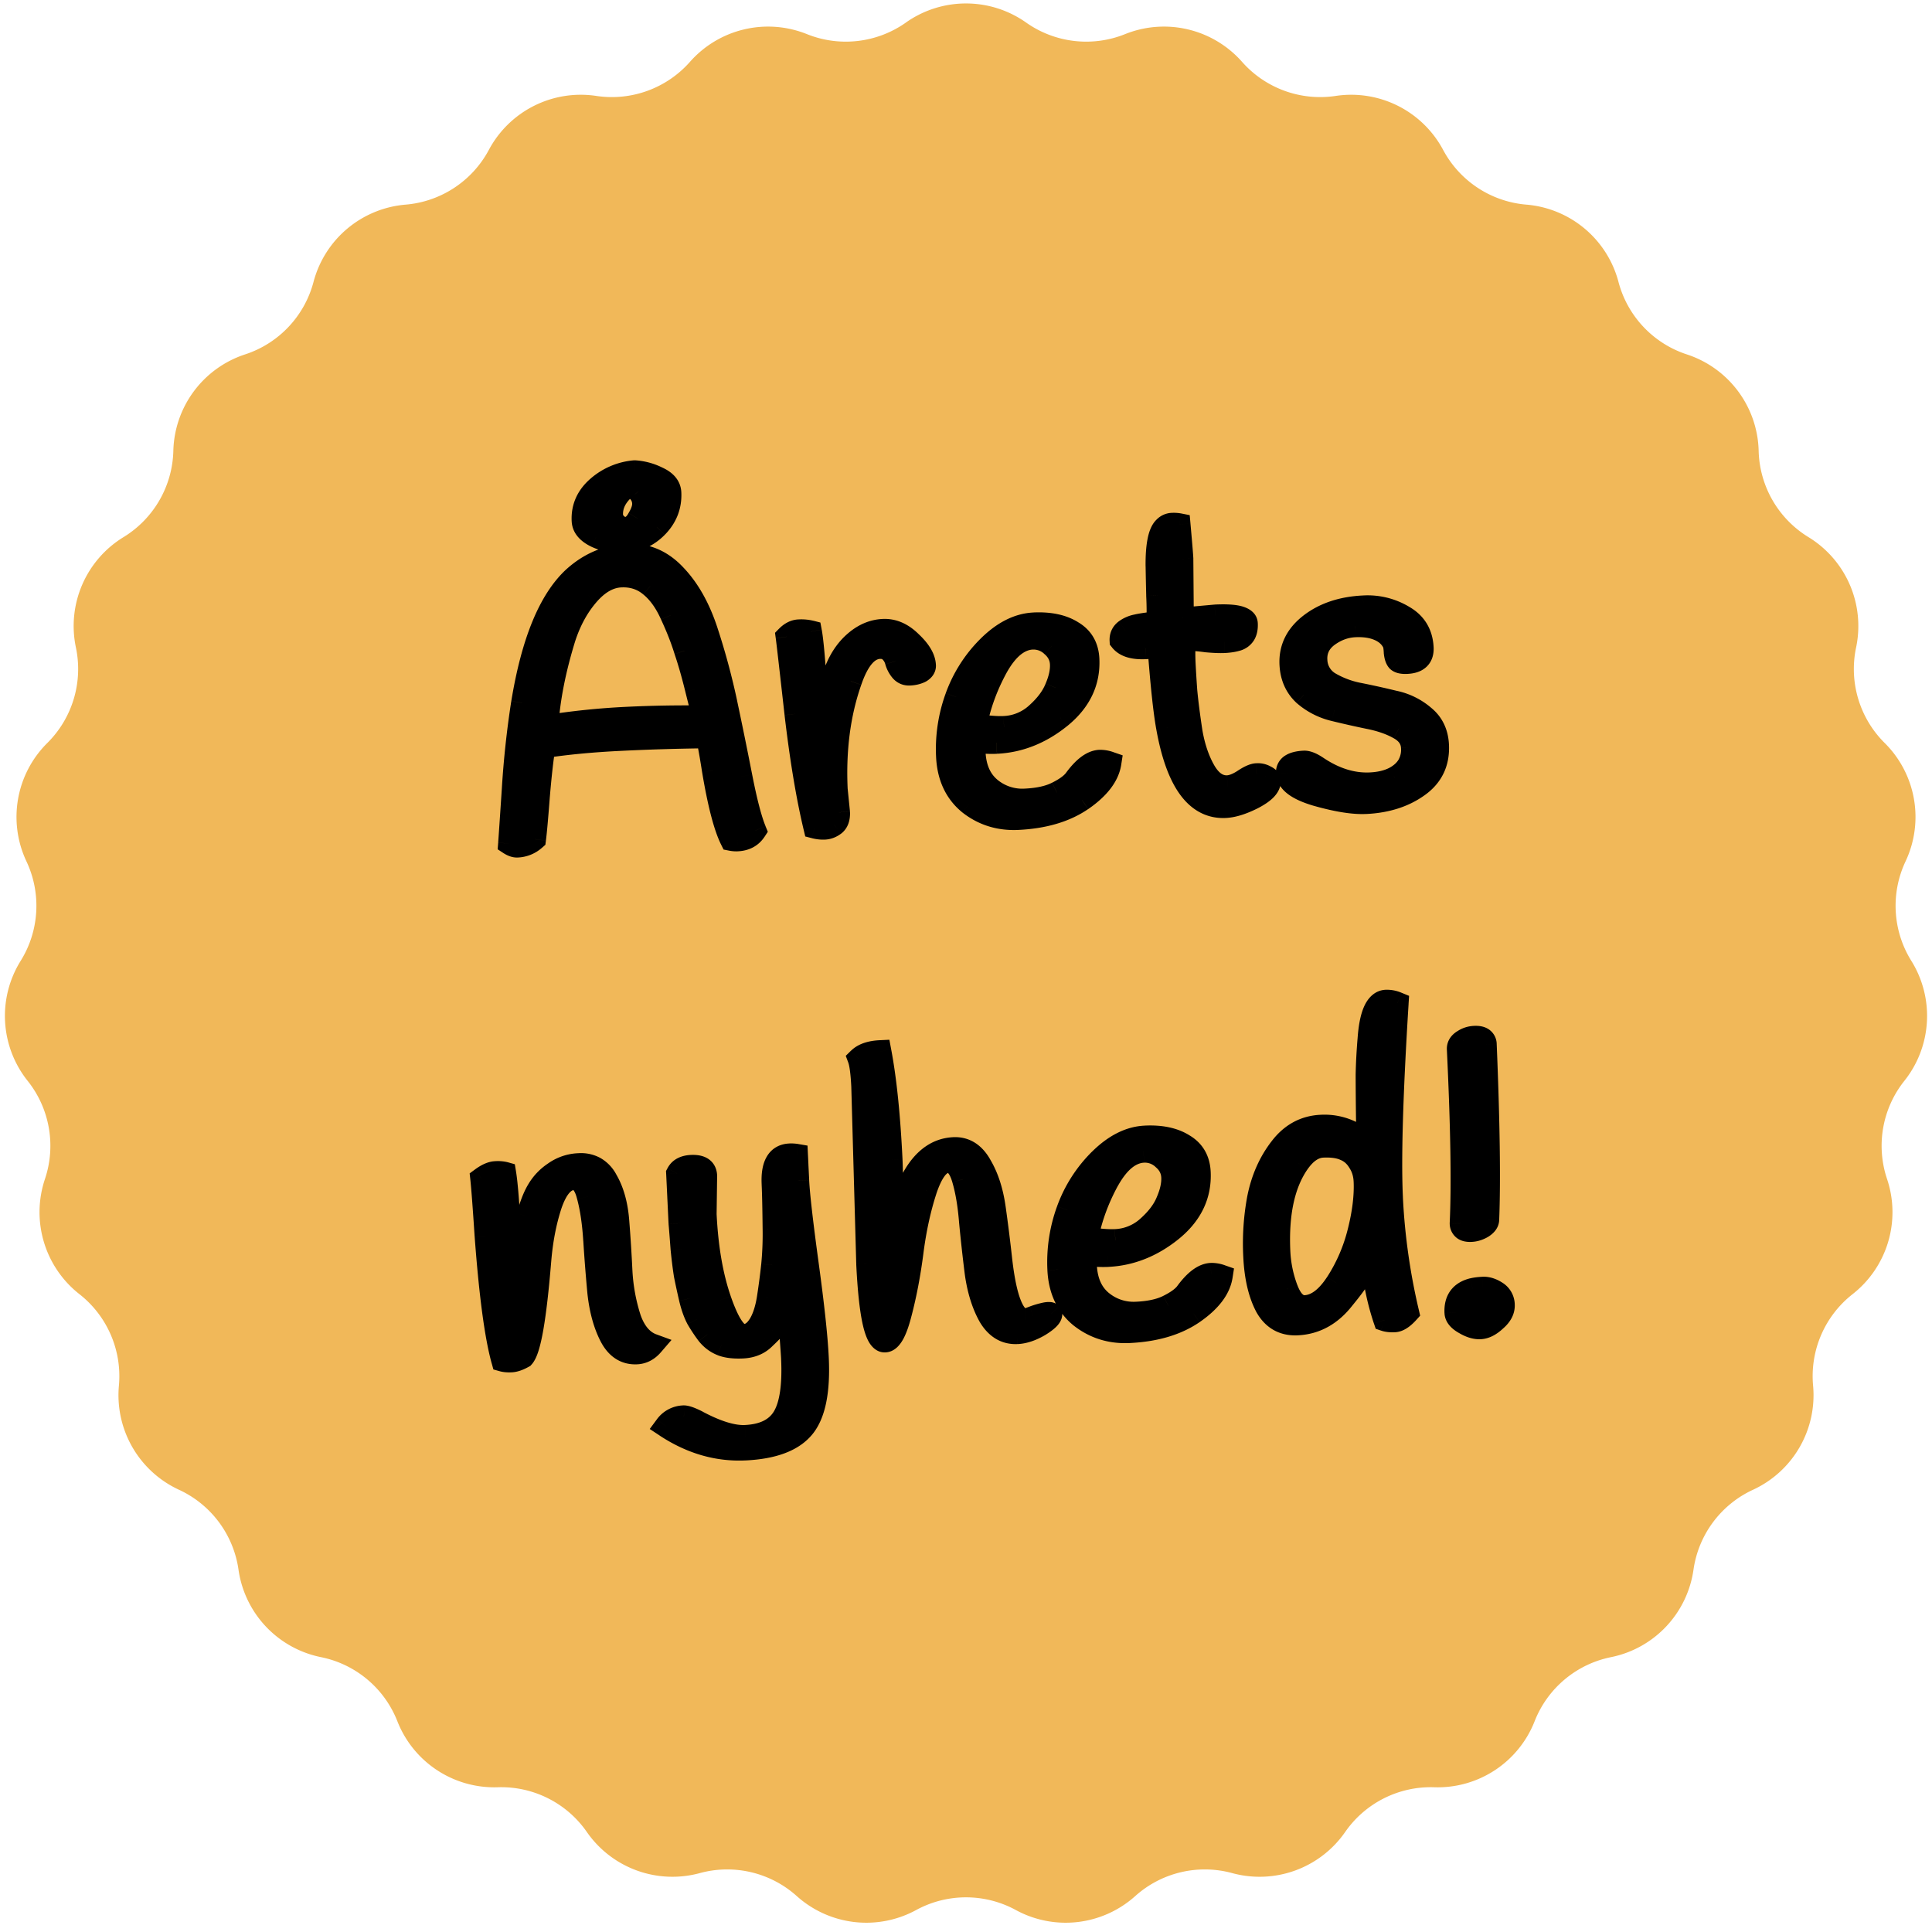 <svg xmlns="http://www.w3.org/2000/svg" width="97" height="97" fill="none">
  <path fill="#F1B859" d="M45.482 1.132a5.23 5.23 0 0 1 6.036 0 5.23 5.23 0 0 0 4.97.581 5.23 5.23 0 0 1 5.872 1.392 5.23 5.23 0 0 0 4.702 1.711 5.23 5.23 0 0 1 5.393 2.71 5.23 5.23 0 0 0 4.18 2.748 5.23 5.23 0 0 1 4.624 3.88 5.23 5.23 0 0 0 3.433 3.64 5.23 5.23 0 0 1 3.605 4.84 5.23 5.23 0 0 0 2.501 4.334 5.23 5.23 0 0 1 2.391 5.542 5.23 5.23 0 0 0 1.435 4.793 5.23 5.23 0 0 1 1.048 5.944 5.23 5.23 0 0 0 .29 4.994 5.23 5.23 0 0 1-.35 6.026 5.23 5.23 0 0 0-.869 4.927 5.23 5.23 0 0 1-1.73 5.782 5.23 5.23 0 0 0-1.983 4.594 5.23 5.23 0 0 1-3.017 5.227 5.23 5.23 0 0 0-2.988 4.014 5.23 5.23 0 0 1-4.142 4.39 5.23 5.23 0 0 0-3.833 3.216 5.23 5.23 0 0 1-5.042 3.316 5.23 5.23 0 0 0-4.471 2.246 5.23 5.23 0 0 1-5.672 2.064 5.23 5.23 0 0 0-4.869 1.154 5.23 5.23 0 0 1-5.994.7 5.23 5.23 0 0 0-5.004 0 5.23 5.23 0 0 1-5.994-.7 5.23 5.23 0 0 0-4.869-1.154 5.23 5.23 0 0 1-5.671-2.064 5.23 5.23 0 0 0-4.472-2.246 5.23 5.23 0 0 1-5.042-3.316 5.23 5.23 0 0 0-3.833-3.216 5.23 5.23 0 0 1-4.142-4.39 5.23 5.23 0 0 0-2.988-4.014A5.23 5.23 0 0 1 5.97 69.57a5.23 5.23 0 0 0-1.982-4.594 5.23 5.23 0 0 1-1.731-5.782 5.23 5.23 0 0 0-.869-4.927 5.23 5.23 0 0 1-.35-6.026 5.23 5.23 0 0 0 .29-4.994 5.23 5.23 0 0 1 1.048-5.944 5.23 5.23 0 0 0 1.435-4.793 5.23 5.23 0 0 1 2.39-5.542 5.23 5.23 0 0 0 2.502-4.333 5.23 5.23 0 0 1 3.604-4.842 5.23 5.23 0 0 0 3.434-3.639 5.23 5.23 0 0 1 4.623-3.88 5.23 5.23 0 0 0 4.18-2.749 5.23 5.23 0 0 1 5.394-2.709 5.23 5.23 0 0 0 4.702-1.71 5.23 5.23 0 0 1 5.873-1.393 5.23 5.23 0 0 0 4.97-.58Z"/>
  <mask id="a" width="56.386" height="53.533" x="20.952" y="21.001" fill="#000" maskUnits="userSpaceOnUse">
    <path fill="#fff" d="M20.952 21.001h56.386v53.533H20.952z"/>
    <path d="M37.918 41.7c-.197.301-.494.461-.89.48a1.311 1.311 0 0 1-.32-.024c-.322-.647-.623-1.804-.902-3.473a28.693 28.693 0 0 0-.299-1.675c-1.443.017-2.885.06-4.325.129-1.44.069-2.726.19-3.857.364-.093.547-.186 1.367-.28 2.457a49.768 49.768 0 0 1-.193 2.175 1.393 1.393 0 0 1-.877.36c-.119.006-.253-.04-.404-.14.025-.318.087-1.235.186-2.75.099-1.528.255-2.966.468-4.314.502-3.058 1.362-5.152 2.58-6.283.786-.714 1.688-1.095 2.706-1.144.912-.044 1.703.29 2.373.999.683.709 1.218 1.657 1.606 2.843.389 1.187.711 2.383.968 3.59.256 1.206.508 2.439.754 3.699.246 1.26.481 2.162.706 2.708Zm-6.753-12.768c-.581.028-1.13.339-1.644.933-.514.595-.91 1.322-1.187 2.183-.492 1.6-.78 3.07-.86 4.413a36.435 36.435 0 0 1 3.974-.41 60.817 60.817 0 0 1 3.87-.067c-.062-.195-.183-.66-.364-1.393a23.975 23.975 0 0 0-.55-1.92 14.118 14.118 0 0 0-.702-1.795c-.282-.635-.63-1.122-1.043-1.46-.415-.35-.912-.512-1.494-.484Zm.701-5.26c.385.022.774.13 1.168.322.393.18.597.428.612.746.032.66-.193 1.234-.672 1.72-.468.474-1.045.726-1.732.76-.423.02-.858-.072-1.305-.276-.434-.204-.658-.471-.674-.802-.032-.66.22-1.222.753-1.685a3.238 3.238 0 0 1 1.85-.784Zm-1.146 2.202a.674.674 0 0 0 .22.446c.14.14.315.203.526.193.211-.01.403-.165.574-.464.184-.3.27-.563.26-.788a.895.895 0 0 0-.247-.584.714.714 0 0 0-.51-.293c-.575.438-.85.935-.823 1.49Zm11.279 13.783.114 1.127c.014.29-.062.5-.228.627a.883.883 0 0 1-.488.182 1.686 1.686 0 0 1-.5-.055c-.364-1.52-.68-3.418-.95-5.697-.254-2.279-.403-3.57-.444-3.873.19-.194.39-.296.602-.307.224-.01.424.006.598.051.071.38.152 1.225.241 2.532.09 1.307.162 2.124.217 2.453.132-1.12.412-2.172.842-3.16.238-.554.561-1 .969-1.338.42-.351.874-.539 1.363-.562.503-.024.97.178 1.4.608.444.416.675.802.692 1.159.006.132-.068.242-.223.328a1.382 1.382 0 0 1-.53.125.51.51 0 0 1-.447-.197 1.3 1.3 0 0 1-.24-.465 1.057 1.057 0 0 0-.282-.483.689.689 0 0 0-.546-.193c-.594.03-1.078.589-1.449 1.68-.57 1.63-.808 3.45-.711 5.458Zm6.934-2.42a6.657 6.657 0 0 0-.014.538c.038.792.305 1.395.802 1.809a2.51 2.51 0 0 0 1.756.57c.66-.03 1.192-.15 1.592-.354.414-.205.709-.418.883-.638.448-.618.87-.936 1.266-.955.145-.007.319.024.521.094-.101.654-.575 1.273-1.42 1.856-.834.57-1.905.887-3.214.95-.925.044-1.738-.208-2.44-.757-.69-.563-1.059-1.354-1.107-2.371a7.617 7.617 0 0 1 .452-2.982 6.845 6.845 0 0 1 1.627-2.542c.733-.724 1.49-1.105 2.27-1.142.792-.038 1.435.096 1.926.404.504.294.771.75.801 1.372.056 1.15-.414 2.126-1.409 2.929-.982.789-2.048 1.21-3.197 1.266a7.221 7.221 0 0 1-1.095-.047Zm1.475-.726a2.576 2.576 0 0 0 1.636-.675c.47-.42.794-.853.971-1.298.19-.446.277-.848.26-1.205-.017-.357-.17-.66-.461-.911a1.333 1.333 0 0 0-.991-.37c-.661.032-1.254.517-1.778 1.456a9.975 9.975 0 0 0-1.053 2.892c.587.091 1.059.128 1.416.11Zm7.093-3.977c-.594.029-1.004-.097-1.23-.378a.57.57 0 0 1 .234-.508c.18-.128.374-.21.584-.247.21-.05.552-.099 1.026-.148.023-.359.02-.816-.006-1.37-.014-.57-.024-1.053-.03-1.45-.01-1.046.117-1.694.384-1.945a.56.56 0 0 1 .369-.177c.145-.007.271 0 .378.021.085.95.133 1.524.142 1.722l.025 2.98c.026.011.1.014.218.009l1.425-.129c1.03-.05 1.554.085 1.569.402.022.45-.15.722-.517.82-.17.047-.374.077-.612.088a6.627 6.627 0 0 1-.895-.036c-.36-.049-.62-.07-.778-.062-.159.008-.264.02-.317.035-.02.385-.022.77-.004 1.153.018.37.047.839.088 1.406a38.2 38.2 0 0 0 .255 1.995c.13.775.354 1.44.672 1.994.317.541.7.8 1.15.78.224-.012.484-.11.78-.297.295-.2.522-.303.68-.31a.769.769 0 0 1 .442.098c.136.06.206.135.21.228.013.277-.258.562-.813.854-.543.277-1.013.426-1.41.445-1.453.07-2.424-1.261-2.913-3.993-.144-.788-.289-2.145-.434-4.072-.21.05-.434.08-.672.092Zm12.475-.222c-.133-.298-.37-.525-.708-.681-.339-.156-.753-.222-1.242-.199a2.463 2.463 0 0 0-1.366.503c-.41.31-.602.71-.578 1.2.023.489.24.87.65 1.14.424.259.923.447 1.498.565.588.117 1.177.248 1.767.392.59.13 1.091.378 1.506.742.428.35.656.83.685 1.437.043.886-.295 1.577-1.013 2.075-.704.498-1.572.771-2.603.82-.608.03-1.415-.097-2.422-.38-.994-.283-1.502-.656-1.524-1.118-.017-.344.266-.53.847-.558.172-.008.402.087.69.285.875.58 1.756.85 2.641.807.476-.023.882-.122 1.218-.297.62-.334.913-.839.88-1.513-.02-.41-.24-.73-.662-.961-.408-.232-.907-.407-1.495-.524a48.577 48.577 0 0 1-1.748-.393 3.549 3.549 0 0 1-1.527-.781c-.416-.39-.64-.896-.67-1.518-.038-.806.294-1.477.997-2.014.703-.538 1.59-.832 2.66-.883a3.492 3.492 0 0 1 1.99.48c.612.342.935.87.97 1.583.023.476-.237.727-.779.752-.224.011-.378-.021-.461-.097-.07-.076-.117-.212-.14-.41a1.846 1.846 0 0 0-.06-.454ZM32.76 67.522c-.226.262-.491.4-.795.415-.568.028-1.006-.256-1.313-.85-.306-.595-.507-1.327-.602-2.197-.082-.87-.15-1.741-.205-2.613-.055-.871-.163-1.608-.325-2.21-.148-.602-.394-.894-.737-.878-.463.022-.84.458-1.13 1.306a12.203 12.203 0 0 0-.54 2.808c-.234 2.859-.514 4.468-.841 4.828-.232.13-.434.2-.606.208a1.39 1.39 0 0 1-.439-.038c-.336-1.203-.615-3.289-.837-6.258-.098-1.479-.17-2.436-.218-2.87.269-.2.502-.303.7-.313.199-.009.358.003.48.037.093.565.182 1.727.266 3.484.098 1.757.16 2.767.186 3.031.052-.28.11-.734.173-1.36.075-.626.143-1.139.204-1.539.06-.413.162-.895.308-1.445.145-.55.316-.99.513-1.316.195-.341.473-.632.832-.875.358-.256.769-.395 1.232-.417.62-.03 1.084.233 1.389.788.317.54.509 1.227.575 2.058.067.832.12 1.677.162 2.536.054.858.198 1.64.43 2.344.246.703.625 1.148 1.138 1.336Zm6.04-8.08c-.045-.95.236-1.441.844-1.47.119-.006.238.002.358.022l.062 1.289c.034.7.194 2.096.48 4.189.286 2.092.454 3.66.504 4.704.08 1.665-.156 2.83-.706 3.491-.551.663-1.527 1.027-2.928 1.095-1.388.066-2.718-.32-3.99-1.16.224-.302.528-.462.91-.48.147.006.383.094.709.263.965.51 1.758.75 2.38.72.924-.044 1.564-.366 1.92-.966.355-.6.5-1.587.433-2.961a201.92 201.92 0 0 0-.27-3.563c-.011.04-.05.214-.114.522a5.427 5.427 0 0 1-.15.583c-.036.094-.1.27-.194.526-.08.255-.171.439-.272.55-.1.11-.233.242-.398.396-.278.278-.642.428-1.091.45-.436.02-.79-.022-1.06-.128a1.697 1.697 0 0 1-.7-.523 7.885 7.885 0 0 1-.514-.77 4.325 4.325 0 0 1-.367-1.035 37.29 37.29 0 0 1-.256-1.18c-.056-.355-.11-.79-.162-1.304-.038-.514-.072-.943-.101-1.286l-.063-1.308-.057-1.19c.121-.23.354-.355.697-.371.476-.023.722.137.739.481l-.027 1.928c.08 1.679.329 3.117.744 4.316.415 1.199.814 1.789 1.198 1.77.29-.014.54-.185.75-.513.21-.328.36-.778.451-1.352.091-.588.164-1.14.219-1.66.054-.52.078-1.123.072-1.812-.011-1.045-.027-1.8-.05-2.262Zm4.75 4.005-.248-8.89c-.033-.687-.095-1.154-.187-1.401.228-.223.586-.346 1.075-.37.267 1.405.453 3.217.56 5.437.031.66.046 2.197.042 4.608.46-3.374 1.49-5.099 3.09-5.176.568-.027 1.018.256 1.352.85.345.579.578 1.296.699 2.151.12.855.228 1.711.322 2.568.231 2.055.65 3.068 1.259 3.039.013-.001.137-.047.37-.137.522-.184.817-.238.887-.162.007.145-.189.34-.588.584-.4.231-.77.355-1.114.372-.582.028-1.046-.248-1.391-.827-.333-.594-.56-1.318-.68-2.173a85.902 85.902 0 0 1-.282-2.55c-.068-.857-.189-1.58-.363-2.168-.174-.6-.434-.893-.777-.876-.423.02-.79.501-1.103 1.444-.3.928-.522 1.952-.667 3.071a24.694 24.694 0 0 1-.587 3.088c-.233.925-.496 1.395-.786 1.41-.463.021-.757-1.276-.883-3.892Zm10.972-.448a6.61 6.61 0 0 0-.014.537c.038.793.305 1.396.802 1.81a2.51 2.51 0 0 0 1.756.57c.66-.031 1.191-.15 1.592-.354.414-.206.709-.418.883-.639.448-.617.87-.936 1.266-.955.145-.007.319.025.521.094-.101.654-.575 1.273-1.42 1.857-.834.57-1.905.886-3.214.949-.925.044-1.738-.208-2.44-.757-.69-.563-1.058-1.353-1.107-2.37a7.617 7.617 0 0 1 .452-2.983 6.844 6.844 0 0 1 1.627-2.542c.733-.724 1.49-1.104 2.27-1.142.792-.038 1.434.097 1.926.404.504.294.771.751.801 1.372.055 1.15-.414 2.126-1.409 2.93-.982.788-2.048 1.21-3.197 1.265A7.221 7.221 0 0 1 54.522 63Zm1.475-.727a2.576 2.576 0 0 0 1.636-.675c.47-.42.794-.852.971-1.298.19-.446.277-.848.26-1.205-.017-.356-.17-.66-.461-.911a1.333 1.333 0 0 0-.991-.37c-.661.032-1.254.517-1.778 1.457a9.975 9.975 0 0 0-1.053 2.891c.587.091 1.059.128 1.416.111ZM70.16 50.366c-.284 4.57-.379 7.826-.285 9.769.092 1.93.363 3.85.813 5.762-.252.277-.477.42-.675.43a1.345 1.345 0 0 1-.5-.055 14.05 14.05 0 0 1-.648-3.168c-.293.518-.514.886-.662 1.105-.136.218-.378.541-.729.969-.636.825-1.416 1.26-2.341 1.304-.7.034-1.225-.265-1.573-.898-.336-.646-.528-1.478-.577-2.495-.05-1.031.016-2.014.196-2.95.193-.95.557-1.775 1.093-2.477.535-.714 1.22-1.091 2.052-1.131.502-.024.97.059 1.403.25.432.191.737.461.913.81.009-.358.009-.907 0-1.648-.01-.742-.014-1.397-.015-1.967.012-.583.043-1.174.094-1.773.084-1.275.377-1.925.88-1.95.171-.008.358.03.561.113Zm-1.942 7.961a1.445 1.445 0 0 0-.685-.603c-.284-.132-.658-.187-1.12-.164-.45.021-.86.3-1.232.834-.73 1.055-1.05 2.547-.957 4.476.03.621.16 1.238.387 1.85.228.598.533.888.916.87.555-.028 1.08-.417 1.573-1.17a8.48 8.48 0 0 0 1.11-2.556c.244-.965.349-1.825.312-2.578a1.875 1.875 0 0 0-.304-.959Zm4.985-5.683c.006-.16.092-.29.26-.39.166-.114.355-.176.567-.187.357-.017.541.107.554.371.161 3.9.203 6.832.125 8.796-.006.146-.106.276-.3.392-.18.101-.363.156-.548.165-.33.016-.502-.108-.514-.372.091-1.952.044-4.877-.144-8.775Zm.74 12.084c.144-.034.315-.055.513-.065.212-.01.434.059.666.207.232.147.355.36.368.638.014.277-.12.535-.4.774-.266.251-.524.383-.775.395-.238.011-.5-.069-.787-.24-.285-.159-.433-.337-.443-.535-.03-.635.256-1.026.858-1.174Z"/>
  </mask>
  <path fill="#000" d="M37.918 41.7c-.197.301-.494.461-.89.48a1.311 1.311 0 0 1-.32-.024c-.322-.647-.623-1.804-.902-3.473a28.693 28.693 0 0 0-.299-1.675c-1.443.017-2.885.06-4.325.129-1.44.069-2.726.19-3.857.364-.093.547-.186 1.367-.28 2.457a49.768 49.768 0 0 1-.193 2.175 1.393 1.393 0 0 1-.877.36c-.119.006-.253-.04-.404-.14.025-.318.087-1.235.186-2.75.099-1.528.255-2.966.468-4.314.502-3.058 1.362-5.152 2.58-6.283.786-.714 1.688-1.095 2.706-1.144.912-.044 1.703.29 2.373.999.683.709 1.218 1.657 1.606 2.843.389 1.187.711 2.383.968 3.59.256 1.206.508 2.439.754 3.699.246 1.26.481 2.162.706 2.708Zm-6.753-12.768c-.581.028-1.13.339-1.644.933-.514.595-.91 1.322-1.187 2.183-.492 1.6-.78 3.07-.86 4.413a36.435 36.435 0 0 1 3.974-.41 60.817 60.817 0 0 1 3.87-.067c-.062-.195-.183-.66-.364-1.393a23.975 23.975 0 0 0-.55-1.92 14.118 14.118 0 0 0-.702-1.795c-.282-.635-.63-1.122-1.043-1.46-.415-.35-.912-.512-1.494-.484Zm.701-5.26c.385.022.774.13 1.168.322.393.18.597.428.612.746.032.66-.193 1.234-.672 1.72-.468.474-1.045.726-1.732.76-.423.02-.858-.072-1.305-.276-.434-.204-.658-.471-.674-.802-.032-.66.22-1.222.753-1.685a3.238 3.238 0 0 1 1.85-.784Zm-1.146 2.202a.674.674 0 0 0 .22.446c.14.14.315.203.526.193.211-.01.403-.165.574-.464.184-.3.27-.563.26-.788a.895.895 0 0 0-.247-.584.714.714 0 0 0-.51-.293c-.575.438-.85.935-.823 1.49Zm11.279 13.783.114 1.127c.014.29-.062.5-.228.627a.883.883 0 0 1-.488.182 1.686 1.686 0 0 1-.5-.055c-.364-1.52-.68-3.418-.95-5.697-.254-2.279-.403-3.57-.444-3.873.19-.194.39-.296.602-.307.224-.01.424.006.598.051.071.38.152 1.225.241 2.532.09 1.307.162 2.124.217 2.453.132-1.12.412-2.172.842-3.16.238-.554.561-1 .969-1.338.42-.351.874-.539 1.363-.562.503-.024.97.178 1.4.608.444.416.675.802.692 1.159.006.132-.068.242-.223.328a1.382 1.382 0 0 1-.53.125.51.51 0 0 1-.447-.197 1.3 1.3 0 0 1-.24-.465 1.057 1.057 0 0 0-.282-.483.689.689 0 0 0-.546-.193c-.594.03-1.078.589-1.449 1.68-.57 1.63-.808 3.45-.711 5.458Zm6.934-2.42a6.657 6.657 0 0 0-.014.538c.038.792.305 1.395.802 1.809a2.51 2.51 0 0 0 1.756.57c.66-.03 1.192-.15 1.592-.354.414-.205.709-.418.883-.638.448-.618.87-.936 1.266-.955.145-.007.319.024.521.094-.101.654-.575 1.273-1.42 1.856-.834.57-1.905.887-3.214.95-.925.044-1.738-.208-2.44-.757-.69-.563-1.059-1.354-1.107-2.371a7.617 7.617 0 0 1 .452-2.982 6.845 6.845 0 0 1 1.627-2.542c.733-.724 1.49-1.105 2.27-1.142.792-.038 1.435.096 1.926.404.504.294.771.75.801 1.372.056 1.15-.414 2.126-1.409 2.929-.982.789-2.048 1.21-3.197 1.266a7.221 7.221 0 0 1-1.095-.047Zm1.475-.726a2.576 2.576 0 0 0 1.636-.675c.47-.42.794-.853.971-1.298.19-.446.277-.848.26-1.205-.017-.357-.17-.66-.461-.911a1.333 1.333 0 0 0-.991-.37c-.661.032-1.254.517-1.778 1.456a9.975 9.975 0 0 0-1.053 2.892c.587.091 1.059.128 1.416.11Zm7.093-3.977c-.594.029-1.004-.097-1.23-.378a.57.57 0 0 1 .234-.508c.18-.128.374-.21.584-.247.21-.05.552-.099 1.026-.148.023-.359.02-.816-.006-1.37-.014-.57-.024-1.053-.03-1.45-.01-1.046.117-1.694.384-1.945a.56.56 0 0 1 .369-.177c.145-.007.271 0 .378.021.085.95.133 1.524.142 1.722l.025 2.98c.026.011.1.014.218.009l1.425-.129c1.03-.05 1.554.085 1.569.402.022.45-.15.722-.517.82-.17.047-.374.077-.612.088a6.627 6.627 0 0 1-.895-.036c-.36-.049-.62-.07-.778-.062-.159.008-.264.02-.317.035-.02.385-.022.77-.004 1.153.018.37.047.839.088 1.406a38.2 38.2 0 0 0 .255 1.995c.13.775.354 1.44.672 1.994.317.541.7.8 1.15.78.224-.012.484-.11.78-.297.295-.2.522-.303.68-.31a.769.769 0 0 1 .442.098c.136.06.206.135.21.228.013.277-.258.562-.813.854-.543.277-1.013.426-1.41.445-1.453.07-2.424-1.261-2.913-3.993-.144-.788-.289-2.145-.434-4.072-.21.05-.434.08-.672.092Zm12.475-.222c-.133-.298-.37-.525-.708-.681-.339-.156-.753-.222-1.242-.199a2.463 2.463 0 0 0-1.366.503c-.41.31-.602.71-.578 1.2.023.489.24.87.65 1.14.424.259.923.447 1.498.565.588.117 1.177.248 1.767.392.59.13 1.091.378 1.506.742.428.35.656.83.685 1.437.043.886-.295 1.577-1.013 2.075-.704.498-1.572.771-2.603.82-.608.03-1.415-.097-2.422-.38-.994-.283-1.502-.656-1.524-1.118-.017-.344.266-.53.847-.558.172-.008.402.087.69.285.875.58 1.756.85 2.641.807.476-.023.882-.122 1.218-.297.62-.334.913-.839.88-1.513-.02-.41-.24-.73-.662-.961-.408-.232-.907-.407-1.495-.524a48.577 48.577 0 0 1-1.748-.393 3.549 3.549 0 0 1-1.527-.781c-.416-.39-.64-.896-.67-1.518-.038-.806.294-1.477.997-2.014.703-.538 1.59-.832 2.66-.883a3.492 3.492 0 0 1 1.99.48c.612.342.935.87.97 1.583.023.476-.237.727-.779.752-.224.011-.378-.021-.461-.097-.07-.076-.117-.212-.14-.41a1.846 1.846 0 0 0-.06-.454ZM32.76 67.522c-.226.262-.491.4-.795.415-.568.028-1.006-.256-1.313-.85-.306-.595-.507-1.327-.602-2.197-.082-.87-.15-1.741-.205-2.613-.055-.871-.163-1.608-.325-2.21-.148-.602-.394-.894-.737-.878-.463.022-.84.458-1.13 1.306a12.203 12.203 0 0 0-.54 2.808c-.234 2.859-.514 4.468-.841 4.828-.232.13-.434.2-.606.208a1.39 1.39 0 0 1-.439-.038c-.336-1.203-.615-3.289-.837-6.258-.098-1.479-.17-2.436-.218-2.87.269-.2.502-.303.7-.313.199-.009.358.003.48.037.093.565.182 1.727.266 3.484.098 1.757.16 2.767.186 3.031.052-.28.11-.734.173-1.36.075-.626.143-1.139.204-1.539.06-.413.162-.895.308-1.445.145-.55.316-.99.513-1.316.195-.341.473-.632.832-.875.358-.256.769-.395 1.232-.417.62-.03 1.084.233 1.389.788.317.54.509 1.227.575 2.058.067.832.12 1.677.162 2.536.054.858.198 1.64.43 2.344.246.703.625 1.148 1.138 1.336Zm6.04-8.08c-.045-.95.236-1.441.844-1.47.119-.006.238.002.358.022l.062 1.289c.034.7.194 2.096.48 4.189.286 2.092.454 3.66.504 4.704.08 1.665-.156 2.83-.706 3.491-.551.663-1.527 1.027-2.928 1.095-1.388.066-2.718-.32-3.99-1.16.224-.302.528-.462.91-.48.147.006.383.094.709.263.965.51 1.758.75 2.38.72.924-.044 1.564-.366 1.92-.966.355-.6.5-1.587.433-2.961a201.92 201.92 0 0 0-.27-3.563c-.011.04-.05.214-.114.522a5.427 5.427 0 0 1-.15.583c-.036.094-.1.27-.194.526-.08.255-.171.439-.272.55-.1.11-.233.242-.398.396-.278.278-.642.428-1.091.45-.436.02-.79-.022-1.06-.128a1.697 1.697 0 0 1-.7-.523 7.885 7.885 0 0 1-.514-.77 4.325 4.325 0 0 1-.367-1.035 37.29 37.29 0 0 1-.256-1.18c-.056-.355-.11-.79-.162-1.304-.038-.514-.072-.943-.101-1.286l-.063-1.308-.057-1.19c.121-.23.354-.355.697-.371.476-.023.722.137.739.481l-.027 1.928c.08 1.679.329 3.117.744 4.316.415 1.199.814 1.789 1.198 1.77.29-.014.54-.185.75-.513.21-.328.36-.778.451-1.352.091-.588.164-1.14.219-1.66.054-.52.078-1.123.072-1.812-.011-1.045-.027-1.8-.05-2.262Zm4.75 4.005-.248-8.89c-.033-.687-.095-1.154-.187-1.401.228-.223.586-.346 1.075-.37.267 1.405.453 3.217.56 5.437.031.66.046 2.197.042 4.608.46-3.374 1.49-5.099 3.09-5.176.568-.027 1.018.256 1.352.85.345.579.578 1.296.699 2.151.12.855.228 1.711.322 2.568.231 2.055.65 3.068 1.259 3.039.013-.001.137-.047.37-.137.522-.184.817-.238.887-.162.007.145-.189.34-.588.584-.4.231-.77.355-1.114.372-.582.028-1.046-.248-1.391-.827-.333-.594-.56-1.318-.68-2.173a85.902 85.902 0 0 1-.282-2.55c-.068-.857-.189-1.58-.363-2.168-.174-.6-.434-.893-.777-.876-.423.02-.79.501-1.103 1.444-.3.928-.522 1.952-.667 3.071a24.694 24.694 0 0 1-.587 3.088c-.233.925-.496 1.395-.786 1.41-.463.021-.757-1.276-.883-3.892Zm10.972-.448a6.61 6.61 0 0 0-.014.537c.038.793.305 1.396.802 1.81a2.51 2.51 0 0 0 1.756.57c.66-.031 1.191-.15 1.592-.354.414-.206.709-.418.883-.639.448-.617.87-.936 1.266-.955.145-.007.319.025.521.094-.101.654-.575 1.273-1.42 1.857-.834.57-1.905.886-3.214.949-.925.044-1.738-.208-2.44-.757-.69-.563-1.058-1.353-1.107-2.37a7.617 7.617 0 0 1 .452-2.983 6.844 6.844 0 0 1 1.627-2.542c.733-.724 1.49-1.104 2.27-1.142.792-.038 1.434.097 1.926.404.504.294.771.751.801 1.372.055 1.15-.414 2.126-1.409 2.93-.982.788-2.048 1.21-3.197 1.265A7.221 7.221 0 0 1 54.522 63Zm1.475-.727a2.576 2.576 0 0 0 1.636-.675c.47-.42.794-.852.971-1.298.19-.446.277-.848.26-1.205-.017-.356-.17-.66-.461-.911a1.333 1.333 0 0 0-.991-.37c-.661.032-1.254.517-1.778 1.457a9.975 9.975 0 0 0-1.053 2.891c.587.091 1.059.128 1.416.111ZM70.16 50.366c-.284 4.57-.379 7.826-.285 9.769.092 1.93.363 3.85.813 5.762-.252.277-.477.42-.675.43a1.345 1.345 0 0 1-.5-.055 14.05 14.05 0 0 1-.648-3.168c-.293.518-.514.886-.662 1.105-.136.218-.378.541-.729.969-.636.825-1.416 1.26-2.341 1.304-.7.034-1.225-.265-1.573-.898-.336-.646-.528-1.478-.577-2.495-.05-1.031.016-2.014.196-2.95.193-.95.557-1.775 1.093-2.477.535-.714 1.22-1.091 2.052-1.131.502-.024.97.059 1.403.25.432.191.737.461.913.81.009-.358.009-.907 0-1.648-.01-.742-.014-1.397-.015-1.967.012-.583.043-1.174.094-1.773.084-1.275.377-1.925.88-1.95.171-.008.358.03.561.113Zm-1.942 7.961a1.445 1.445 0 0 0-.685-.603c-.284-.132-.658-.187-1.12-.164-.45.021-.86.3-1.232.834-.73 1.055-1.05 2.547-.957 4.476.03.621.16 1.238.387 1.85.228.598.533.888.916.87.555-.028 1.08-.417 1.573-1.17a8.48 8.48 0 0 0 1.11-2.556c.244-.965.349-1.825.312-2.578a1.875 1.875 0 0 0-.304-.959Zm4.985-5.683c.006-.16.092-.29.26-.39.166-.114.355-.176.567-.187.357-.017.541.107.554.371.161 3.9.203 6.832.125 8.796-.006.146-.106.276-.3.392-.18.101-.363.156-.548.165-.33.016-.502-.108-.514-.372.091-1.952.044-4.877-.144-8.775Zm.74 12.084c.144-.034.315-.055.513-.065.212-.01.434.059.666.207.232.147.355.36.368.638.014.277-.12.535-.4.774-.266.251-.524.383-.775.395-.238.011-.5-.069-.787-.24-.285-.159-.433-.337-.443-.535-.03-.635.256-1.026.858-1.174Z"/>
  <path fill="#000" d="m37.918 41.7.47.309.162-.248-.113-.274-.519.214Zm-1.21.456-.503.25.123.247.27.054.11-.55Zm-.902-3.473-.555.086.001.006.554-.092Zm-.299-1.675.548-.122-.099-.444-.455.005.006.561Zm-8.182.493-.085-.555-.4.061-.069.4.554.094Zm-.28 2.457-.559-.048v.006l.56.042Zm-.193 2.175.372.421.158-.14.027-.209-.557-.072Zm-1.28.22-.56-.042-.026.33.277.182.308-.47Zm.185-2.75.56.037-.56-.037Zm.468-4.314-.554-.091v.003l.554.088Zm2.58-6.283-.378-.417-.005.005.382.412Zm5.079-.145-.409.385.004.005.405-.39Zm1.606 2.843-.533.175.533-.175Zm.968 3.59.55-.117-.55.117Zm.754 3.699.551-.108-.551.108Zm-7.69-9.128-.426-.367.425.367Zm-1.188 2.183-.534-.172-.002.007.537.165Zm-.86 4.413-.56-.034-.043.698.69-.11-.087-.554Zm7.845-.477-.01.562.782.012-.237-.744-.535.17Zm-.365-1.393.545-.135-.545.135Zm-.55-1.92-.536.165.002.007.002.007.532-.18Zm-.702-1.795-.513.228.004.01.51-.238Zm-1.043-1.46-.364.429.008.006.356-.435Zm-.793-5.743.03-.561-.039-.002-.04.003.049.56Zm1.168.321-.248.504.007.004.007.003.234-.51Zm-.06 2.467.399.395-.4-.395Zm-3.037.483-.24.509.007.003.233-.512Zm.08-2.487-.364-.429-.005.005.368.424Zm.923 1.863.397-.397-.397.397Zm1.1-.271-.479-.294-.005.008-.004.007.488.279Zm.013-1.372-.44.348.014.018.015.017.411-.383Zm-.51-.293.047-.56-.216-.018-.172.131.34.447ZM37.918 41.7l-.47-.309c-.087.134-.21.216-.448.228l.027.56.027.562c.555-.027 1.026-.265 1.334-.733l-.47-.308Zm-.89.48L37 41.62a.746.746 0 0 1-.182-.015l-.11.551-.11.551c.15.03.303.042.456.035l-.027-.561Zm-.32-.025.503-.25c-.282-.565-.572-1.648-.851-3.316l-.554.093-.554.092c.28 1.67.59 2.903.953 3.632l.503-.25Zm-.902-3.473.555-.087a29.244 29.244 0 0 0-.306-1.71l-.548.122-.548.122c.08.362.178.906.292 1.64l.555-.087Zm-.299-1.675-.006-.561c-1.45.016-2.899.06-4.346.129l.027.56.027.562c1.433-.07 2.868-.112 4.304-.128l-.006-.562Zm-4.325.129-.027-.561c-1.455.07-2.76.193-3.915.37l.085.555.085.555c1.107-.17 2.373-.29 3.799-.358l-.027-.561Zm-3.857.364-.554-.094c-.097.571-.191 1.409-.285 2.503l.56.048.56.048c.092-1.087.184-1.887.273-2.411l-.554-.094Zm-.28 2.457-.56-.042a49.292 49.292 0 0 1-.19 2.145l.557.072.557.072c.05-.39.116-1.13.197-2.205l-.56-.042Zm-.193 2.175-.371-.421a.832.832 0 0 1-.533.22l.027.561.027.561a1.954 1.954 0 0 0 1.222-.5l-.372-.42Zm-.877.36-.027-.56c.025-.002.033.003.02-.001a.432.432 0 0 1-.088-.048l-.309.47-.308.47c.202.132.455.244.74.23l-.027-.56Zm-.404-.14.56.044c.025-.323.087-1.244.186-2.757l-.56-.037-.56-.037c-.1 1.516-.162 2.43-.186 2.745l.56.043Zm.186-2.75.56.036c.098-1.513.253-2.933.463-4.262l-.555-.088-.555-.088a47.59 47.59 0 0 0-.473 4.366l.56.036Zm.468-4.314.554.09c.498-3.026 1.332-4.962 2.408-5.962l-.383-.411-.382-.412c-1.36 1.263-2.244 3.516-2.751 6.604l.554.09Zm2.58-6.283.376.416c.695-.63 1.475-.956 2.357-.999l-.027-.56-.027-.562c-1.153.056-2.178.492-3.057 1.289l.377.416Zm2.706-1.144.027.561c.736-.035 1.371.224 1.937.823l.409-.385.408-.386c-.774-.82-1.72-1.226-2.808-1.174l.027.561Zm2.373.999-.405.39c.61.633 1.109 1.5 1.478 2.628l.533-.175.534-.174c-.407-1.247-.98-2.275-1.736-3.059l-.404.39Zm1.606 2.843-.533.175c.382 1.168.699 2.345.951 3.532l.55-.117.55-.117a35.446 35.446 0 0 0-.984-3.647l-.534.174Zm.968 3.59-.55.117c.256 1.203.507 2.433.752 3.69l.552-.108.551-.108a225.098 225.098 0 0 0-.756-3.708l-.55.117Zm.754 3.699-.552.107c.247 1.264.491 2.214.739 2.815l.519-.214.52-.214c-.203-.49-.43-1.346-.675-2.602l-.551.108Zm-6.047-10.061-.027-.561c-.783.038-1.463.458-2.042 1.127l.425.367.425.368c.45-.52.866-.722 1.246-.74l-.027-.561Zm-1.644.933-.425-.367c-.57.66-1 1.456-1.296 2.378l.534.172.535.172c.257-.8.619-1.458 1.077-1.987l-.425-.368Zm-1.187 2.183-.536-.165c-.503 1.633-.8 3.148-.885 4.544l.56.034.561.034c.078-1.288.355-2.714.837-4.281l-.537-.166Zm-.86 4.413.088.554a35.913 35.913 0 0 1 3.912-.403l-.026-.56-.027-.562a37.01 37.01 0 0 0-4.035.416l.088.555Zm3.974-.41.026.561a60.234 60.234 0 0 1 3.836-.066l.009-.562.008-.561a61.328 61.328 0 0 0-3.906.067l.027.561Zm3.87-.067.536-.17a29.533 29.533 0 0 1-.355-1.358l-.545.135-.546.135c.18.727.306 1.212.376 1.429l.535-.17Zm-.364-1.393.545-.135c-.184-.744-.371-1.4-.563-1.966l-.532.18-.532.18c.18.53.358 1.154.536 1.876l.546-.135Zm-.55-1.92.537-.166a14.68 14.68 0 0 0-.73-1.866l-.509.237-.509.237c.287.616.51 1.19.675 1.723l.536-.166Zm-.702-1.795.514-.228c-.308-.692-.703-1.259-1.202-1.667l-.355.435-.356.435c.328.268.63.675.886 1.253l.513-.228Zm-1.043-1.46.363-.428c-.531-.45-1.172-.651-1.884-.617l.027.56.027.562c.45-.022.806.1 1.103.352l.364-.429Zm-.793-5.743-.03.56c.3.017.616.101.95.265l.248-.504.247-.504a3.58 3.58 0 0 0-1.384-.378l-.031.56Zm1.168.321-.234.51c.281.13.283.23.285.263l.56-.027.562-.027c-.03-.602-.435-.999-.94-1.23l-.233.511Zm.612.746-.561.027c.024.498-.138.92-.511 1.3l.4.394.4.394c.585-.594.872-1.319.833-2.142l-.561.027Zm-.672 1.72-.4-.394c-.365.369-.807.566-1.36.593l.028.56.027.561c.822-.039 1.534-.348 2.104-.924l-.4-.395Zm-1.732.76-.027-.561c-.32.015-.666-.053-1.045-.226l-.233.511-.233.512c.515.234 1.04.35 1.565.325l-.027-.561Zm-1.305-.276.24-.508c-.34-.16-.352-.285-.353-.32l-.561.026-.561.027c.03.625.469 1.035.996 1.284l.239-.509Zm-.674-.802.56-.027c-.022-.475.147-.875.561-1.233l-.368-.425-.368-.424c-.654.566-.987 1.29-.946 2.136l.56-.027Zm.753-1.685.363.429c.463-.392.97-.605 1.535-.654l-.048-.56-.049-.559a3.8 3.8 0 0 0-2.164.915l.363.43Zm.704 1.417-.561.027c.016.329.17.603.384.816l.397-.397.397-.397a.272.272 0 0 1-.056-.075v-.001l-.561.027Zm.22.446-.397.397c.26.26.594.374.95.357l-.027-.56-.027-.562c-.067.003-.084-.011-.102-.03l-.397.398Zm.526.193.027.561c.501-.024.83-.389 1.035-.747l-.488-.278-.488-.279a.665.665 0 0 1-.137.183c-.019.015-.008 0 .024 0l.027.56Zm.574-.464.479.293c.212-.346.36-.723.342-1.108l-.561.027-.561.027c.003.065-.022.212-.178.467l.479.294Zm.26-.788.561-.027a1.456 1.456 0 0 0-.397-.94l-.41.383-.412.383a.334.334 0 0 1 .097.228l.56-.027Zm-.247-.584.441-.348a1.274 1.274 0 0 0-.904-.505l-.047.56-.048.56c.023.001.058.006.117.081l.441-.348Zm-.51-.293-.341-.447c-.673.513-1.081 1.17-1.043 1.964l.561-.027.561-.027c-.015-.317.125-.653.602-1.017l-.34-.446Zm10.456 15.273-.561.027v.015l.002.014.559-.056Zm.114 1.127.56-.027v-.015l-.002-.015-.558.057Zm-.228.627.333.452.008-.006-.341-.446Zm-.988.127-.546.13.079.33.328.084.14-.544Zm-.95-5.697-.557.063v.003l.558-.066Zm-.444-3.873-.402-.391-.19.196.036.27.556-.075Zm1.2-.256.552-.103-.066-.352-.347-.09-.139.545Zm.241 2.532.56-.039-.56.039Zm.217 2.453-.554.093 1.112-.027-.558-.066Zm.842-3.16.515.224v-.002l-.515-.222Zm.969-1.338.358.433.002-.002-.36-.43Zm2.764.046-.397.398.006.006.007.006.384-.41Zm.468 1.488.241.507.018-.008.016-.01-.275-.49Zm-.977-.073.438-.351-.438.351Zm-.24-.465-.544.144.003.008.54-.152Zm-.282-.483-.397.397.397-.397Zm-1.995 1.486.53.186.002-.005-.532-.18ZM42 39.657l-.559.056.114 1.127.559-.056.559-.057-.114-1.127-.56.057Zm.114 1.127-.561.027a.424.424 0 0 1-.014.156l-.002.005a.034.034 0 0 1 .007-.007l.342.446.341.446c.365-.28.467-.703.448-1.1l-.561.027Zm-.228.627-.334-.452a.323.323 0 0 1-.181.073l.027.561.026.561c.295-.014.563-.12.795-.292l-.334-.451Zm-.488.182-.027-.56a1.127 1.127 0 0 1-.334-.04l-.139.545-.14.544c.222.056.445.083.666.072l-.026-.56Zm-.5-.055.546-.131c-.357-1.49-.67-3.366-.937-5.631l-.558.065-.558.066c.27 2.291.59 4.214.961 5.762l.546-.131Zm-.95-5.697.559-.062a342.408 342.408 0 0 0-.446-3.886l-.557.075-.556.076c.04.294.187 1.576.443 3.86l.558-.063Zm-.444-3.873.403.392c.12-.122.193-.136.226-.138l-.027-.56-.027-.562c-.39.02-.718.21-.977.477l.402.391Zm.602-.307.027.561c.182-.008.323.006.432.034l.14-.544.138-.544a2.588 2.588 0 0 0-.764-.068l.027.561Zm.598.051-.552.103c.064.342.143 1.152.233 2.467l.56-.038.56-.039c-.088-1.298-.17-2.177-.249-2.596l-.552.103Zm.241 2.532-.56.038c.088 1.297.162 2.146.223 2.509l.554-.094.554-.094c-.05-.295-.12-1.08-.21-2.398l-.561.039Zm.217 2.453.558.066c.126-1.067.392-2.067.799-3.002l-.515-.224-.515-.224a11.707 11.707 0 0 0-.885 3.318l.558.066Zm.842-3.16.516.222c.208-.484.48-.854.81-1.127l-.357-.433-.358-.433c-.486.402-.859.925-1.127 1.55l.516.221Zm.969-1.338.36.431c.338-.283.678-.415 1.03-.432l-.027-.561-.026-.561c-.626.03-1.195.272-1.698.692l.36.431Zm1.363-.562.027.56c.312-.014.632.102.977.446l.397-.398.396-.398c-.518-.516-1.13-.805-1.823-.771l.026.56Zm1.4.608-.383.41c.407.381.507.639.514.776l.561-.027.561-.027c-.028-.576-.388-1.092-.868-1.542l-.384.41Zm.692 1.159-.561.027a.268.268 0 0 1 .045-.16c.026-.039.045-.043.018-.028l.275.49.275.49c.267-.15.53-.428.51-.846l-.562.027Zm-.223.328-.24-.507a.822.822 0 0 1-.317.071l.027.561.027.561c.26-.012.512-.068.744-.178l-.24-.508Zm-.53.125-.027-.56h-.01a.083.083 0 0 1 .03.014l-.002-.002-.438.351-.438.352c.23.285.554.424.912.406l-.027-.56Zm-.447-.197.438-.351a.737.737 0 0 1-.138-.266l-.54.152-.541.152c.069.244.184.467.343.665l.438-.352Zm-.24-.465.542-.144a1.618 1.618 0 0 0-.427-.736l-.397.397-.397.397a.495.495 0 0 1 .136.23l.542-.144Zm-.282-.483.397-.398a1.249 1.249 0 0 0-.97-.355l.027.56.027.562c.092-.005.111.017.122.028l.397-.397Zm-.546-.193-.027-.56c-.486.023-.89.268-1.206.635-.308.356-.55.844-.748 1.423l.532.181.532.181c.174-.51.359-.848.534-1.051.167-.194.302-.242.41-.248l-.027-.56ZM42.71 34.2l-.53-.186c-.598 1.709-.842 3.602-.742 5.67l.56-.026.562-.027c-.094-1.948.137-3.694.68-5.246l-.53-.185Zm6.223 3.038.06-.558-.59-.064-.031.593.56.03Zm.788 2.347-.36.431.007.005.353-.436Zm3.348.216-.25-.503-.005.003.255.5Zm.883-.638.44.349.008-.01.007-.01-.454-.33Zm1.787-.861.555.086.072-.464-.444-.153-.183.531Zm-1.42 1.856.316.464.002-.001-.319-.462Zm-5.654.193-.355.435.009.007.346-.442Zm-.655-5.353-.527-.195v.004l.527.19Zm1.627-2.542.394.4-.394-.4Zm4.196-.738-.298.476.008.005.007.004.283-.485Zm-.608 4.3.352.439.001-.001-.353-.437Zm-1.18-.18.373.418-.374-.419Zm.97-1.3-.517-.22-.005.013.522.208Zm-.201-2.115-.378.415.01.01.368-.425Zm-2.77 1.086-.49-.274-.002.006.493.268ZM48.993 36.4l-.552-.106-.11.572.576.09.086-.556Zm-.06.837-.56-.029a7 7 0 0 0-.014.593l.56-.026.562-.027c-.003-.06 0-.212.014-.482l-.561-.029Zm-.013.538-.561.026c.044.912.36 1.678 1.004 2.214l.359-.431.36-.432c-.35-.29-.569-.73-.601-1.404l-.561.027Zm.802 1.809-.353.436c.618.5 1.339.734 2.136.696l-.027-.561-.027-.561a1.95 1.95 0 0 1-1.376-.447l-.353.437Zm1.756.57.027.562c.706-.034 1.324-.162 1.82-.416l-.255-.5-.255-.5c-.305.156-.749.264-1.364.294l.027.56Zm1.592-.354.25.503c.446-.22.825-.478 1.073-.792l-.44-.35-.44-.348c-.1.127-.31.295-.692.484l.25.503Zm.883-.638.455.33c.432-.597.717-.718.838-.724l-.027-.561-.027-.561c-.672.032-1.23.547-1.693 1.186l.455.33Zm1.266-.955.027.56a.897.897 0 0 1 .31.065l.184-.531.183-.53a1.978 1.978 0 0 0-.731-.125l.027.56Zm.521.094-.555-.086c-.067.435-.396.936-1.185 1.48l.32.462.318.463c.904-.624 1.522-1.36 1.657-2.233l-.555-.086Zm-1.42 1.856L54 39.694c-.725.496-1.688.792-2.922.852l.026.56.027.562c1.382-.067 2.562-.403 3.503-1.047l-.317-.464Zm-3.214.95-.026-.561c-.797.038-1.477-.176-2.068-.639l-.346.443-.346.442c.812.636 1.76.926 2.813.876l-.027-.561Zm-2.44-.757.355-.435c-.547-.447-.859-1.08-.901-1.963l-.561.027-.561.027c.055 1.151.482 2.1 1.313 2.779l.355-.435Zm-1.107-2.371.56-.027a7.054 7.054 0 0 1 .42-2.764l-.528-.191-.528-.191a8.178 8.178 0 0 0-.485 3.2l.56-.027Zm.452-2.982.527.194a6.281 6.281 0 0 1 1.494-2.336l-.394-.4-.395-.4a7.405 7.405 0 0 0-1.759 2.747l.527.195Zm1.627-2.542.394.4c.667-.659 1.3-.952 1.902-.981l-.027-.561-.027-.561c-.957.046-1.837.514-2.637 1.303l.395.4Zm2.27-1.142.026.56c.72-.034 1.238.092 1.602.32l.298-.476.298-.476c-.619-.387-1.386-.53-2.252-.49l.027.562Zm1.926.404-.283.485c.328.19.502.468.523.914l.561-.027.561-.027c-.038-.796-.398-1.434-1.08-1.83l-.282.485Zm.801 1.372-.56.027c.045.949-.329 1.76-1.202 2.465l.353.437.353.437c1.116-.901 1.682-2.042 1.617-3.393l-.56.027Zm-1.409 2.929-.352-.438c-.898.722-1.852 1.094-2.872 1.143l.027.561.027.561c1.28-.061 2.457-.533 3.522-1.39l-.352-.437Zm-3.197 1.266L50 36.723c-.266.013-.6 0-1.008-.044l-.06.558-.06.559c.444.047.84.066 1.182.05l-.027-.562Zm.38-.773.027.56a3.137 3.137 0 0 0 1.983-.816l-.374-.419-.374-.419a2.015 2.015 0 0 1-1.29.533l.028.56Zm1.636-.675.375.419c.515-.46.9-.962 1.118-1.51l-.522-.207-.522-.208c-.137.343-.398.708-.823 1.087l.374.42Zm.971-1.298.517.22c.212-.498.326-.986.304-1.452l-.561.027-.561.027c.012.247-.047.563-.216.957l.517.22Zm.26-1.205.561-.027c-.025-.522-.258-.966-.655-1.31l-.367.426-.367.424c.183.159.258.323.267.514l.561-.027Zm-.461-.911.378-.416a1.894 1.894 0 0 0-1.396-.515l.027.56.027.562a.773.773 0 0 1 .586.224l.378-.416Zm-.991-.37-.027-.561c-.954.046-1.684.745-2.242 1.743l.49.274.491.274c.491-.88.947-1.151 1.315-1.17l-.027-.56Zm-1.778 1.456-.493-.268a10.535 10.535 0 0 0-1.112 3.054l.552.106.551.106c.18-.929.51-1.838.995-2.73l-.493-.268ZM48.992 36.4l-.086.555c.603.094 1.117.137 1.529.117l-.027-.561-.027-.561c-.303.014-.732-.017-1.303-.105l-.086.555Zm7.28-4.244-.562.027.01.182.114.143.437-.352Zm.233-.508-.326-.457-.008.005-.007.006.341.446Zm.584-.247.097.554.017-.003.016-.004-.13-.547Zm1.026-.148.058.558.473-.049.03-.474-.56-.035Zm-.006-1.37-.562.013.001.013.561-.027Zm-.03-1.45-.561.006v.002l.561-.008Zm.384-1.945.385.408.008-.007-.393-.401Zm.747-.156.56-.05-.038-.418-.412-.082-.11.55Zm.142 1.722.562-.005v-.022l-.562.027Zm.025 2.98-.562.004.003.363.332.146.227-.514Zm.218.009.027.56h.012l.012-.001-.05-.56Zm1.425-.129-.027-.56h-.012l-.011.001.05.56Zm1.052 1.221-.144-.542-.008.002.152.54Zm-1.508.053-.075.557.011.001.012.001.053-.559Zm-1.094-.027-.162-.538-.377.114-.021.393.56.031Zm.084 2.56-.56.04v.013l.56-.054Zm.255 1.994-.556.083.002.01.553-.093Zm.672 1.994-.488.28.003.004.484-.284Zm1.93.483.3.475.007-.004.008-.005-.315-.466Zm1.122-.212-.288.481.03.018.032.014.226-.514Zm-.603 1.082.255.5.006-.003-.261-.497Zm-4.323-3.548.553-.099v-.002l-.553.101Zm-.434-4.072.56-.042-.05-.657-.64.153.13.546Zm-.672.092-.026-.561c-.533.026-.71-.1-.766-.169l-.438.352-.438.352c.396.492 1.039.618 1.696.587l-.028-.561Zm-1.23-.378.561-.027.001-.025v.001l-.002.003c0-.001.005-.006.016-.014l-.342-.446-.341-.446c-.315.24-.473.588-.454.98l.561-.026Zm.234-.508.326.457a.852.852 0 0 1 .355-.15l-.097-.554-.096-.553a1.975 1.975 0 0 0-.814.343l.326.457Zm.584-.247.13.547c.172-.04.482-.088.954-.137l-.058-.558-.058-.559c-.477.05-.85.102-1.098.16l.13.547Zm1.026-.148.561.035c.024-.387.021-.867-.006-1.433l-.56.027-.562.027c.026.544.028.979.007 1.309l.56.035Zm-.006-1.37.562-.015a145.83 145.83 0 0 1-.03-1.443l-.562.008-.561.008c.006.4.016.885.03 1.455l.561-.014Zm-.03-1.45.562-.006c-.005-.503.024-.885.077-1.156.027-.135.057-.23.085-.295.03-.066.049-.084.045-.08l-.385-.409-.386-.408c-.263.248-.39.616-.46.975-.075.377-.105.843-.1 1.385l.562-.006Zm.384-1.945.392.4c.02-.019.03-.023.028-.022a.08.08 0 0 1-.024.006l-.027-.561-.027-.561a1.12 1.12 0 0 0-.735.336l.393.402Zm.369-.177.027.56c.113-.005.191.002.241.012l.11-.55.11-.551a2.128 2.128 0 0 0-.515-.032l.027.56Zm.378.021-.56.05c.087.956.133 1.515.142 1.699l.56-.027.562-.027c-.01-.213-.06-.801-.144-1.745l-.56.05Zm.142 1.722-.561.005.024 2.979.562-.005.561-.004-.024-2.98-.562.005Zm.025 2.98-.227.513c.121.054.245.057.278.059.06.002.127 0 .194-.003l-.026-.56-.027-.561a1.713 1.713 0 0 1-.094.001l.014.002a.393.393 0 0 1 .114.034l-.227.514Zm.218.009.05.559 1.425-.128-.05-.56-.05-.559-1.425.128.05.56Zm1.425-.129.027.561c.5-.024.82.001.999.047.089.023.098.04.075.02a.289.289 0 0 1-.093-.2l.56-.026.562-.027c-.027-.557-.517-.776-.826-.856-.344-.088-.8-.105-1.331-.08l.027.561Zm1.569.402-.561.027c.007.153-.022.207-.027.215a.025.025 0 0 1-.009.009.209.209 0 0 1-.064.026l.144.543.144.542a1.21 1.21 0 0 0 .735-.52c.167-.266.213-.573.199-.87l-.561.028Zm-.517.82-.153-.541a2.227 2.227 0 0 1-.486.069l.027.56.027.562c.267-.013.515-.047.737-.11l-.152-.54Zm-.612.088-.027-.56c-.186.008-.455-.001-.816-.035l-.052.559-.053.56c.384.035.712.05.975.038l-.027-.562Zm-.895-.036.075-.557a5.306 5.306 0 0 0-.88-.066l.027.561.027.561c.102-.005.317.009.675.058l.076-.557Zm-.778-.062-.027-.56c-.148.006-.323.018-.452.057l.162.538.163.538a.615.615 0 0 1 .018 0c.037-.004.09-.008.163-.012l-.027-.56Zm-.317.035-.56-.03c-.023.404-.024.807-.005 1.21l.561-.027.561-.027c-.017-.364-.016-.729.004-1.095l-.56-.03Zm-.004 1.153-.56.027c.017.376.047.85.087 1.42l.56-.04.56-.04c-.04-.566-.068-1.03-.086-1.394l-.56.027Zm.088 1.406-.56.054c.055.567.141 1.242.26 2.024l.555-.083.555-.084c-.116-.77-.2-1.424-.251-1.964l-.56.053Zm.255 1.995-.554.092c.138.827.38 1.558.738 2.181l.487-.28.488-.279c-.279-.485-.484-1.083-.606-1.807l-.553.093Zm.672 1.994-.485.284c.376.64.924 1.092 1.661 1.056l-.026-.56-.027-.562c-.161.008-.38-.06-.639-.502l-.485.284Zm1.15.78.026.56c.361-.017.717-.17 1.054-.382l-.3-.475-.3-.475c-.255.161-.419.206-.507.21l.027.561Zm.78-.297.315.465c.132-.089.234-.146.31-.181.081-.037.103-.035.082-.033l-.026-.561-.027-.561c-.33.015-.67.204-.969.406l.315.465Zm.68-.31.027.56c.084-.004.117.013.127.02l.288-.483.29-.481a1.329 1.329 0 0 0-.758-.177l.027.56Zm.442.098-.226.513c.025.011.002.006-.033-.032a.365.365 0 0 1-.092-.226l.561-.027.561-.027c-.02-.415-.34-.625-.544-.715l-.227.514Zm.21.228-.561.027c-.003-.07.035-.071-.039.007-.076.08-.223.19-.474.322l.26.498.262.497c.303-.16.57-.337.765-.542.197-.207.365-.49.348-.836l-.561.027Zm-.813.854-.256-.5c-.506.258-.895.37-1.18.384l.027.56.026.562c.508-.025 1.059-.21 1.639-.506l-.256-.5Zm-1.41.445-.026-.561c-.511.024-.947-.18-1.338-.716-.413-.565-.758-1.483-.996-2.815l-.553.1-.553.098c.25 1.4.635 2.513 1.194 3.28.58.794 1.357 1.22 2.3 1.175l-.027-.561Zm-2.913-3.993.552-.1c-.138-.757-.28-2.087-.426-4.014l-.56.042-.56.042c.145 1.927.291 3.311.441 4.131l.553-.1Zm-.434-4.072-.13-.546a3.094 3.094 0 0 1-.569.077l.028.56.026.562a4.22 4.22 0 0 0 .775-.106l-.13-.547Zm11.803-.13.532-.18-.008-.025-.011-.025-.513.23Zm-3.316-.377-.334-.452-.006.005.34.447Zm.073 2.34-.31.47.008.005.01.005.292-.48Zm1.497.565-.113.55h.003l.11-.55Zm1.767.392-.133.545.012.003.121-.548Zm1.506.742-.37.422.007.006.007.006.356-.434Zm-.328 3.512-.32-.461-.004.003.324.458Zm-5.025.44-.154.54.002.001.152-.54Zm.012-1.39-.318.462.008.005.31-.468Zm3.86.51.26.497.006-.004-.266-.494Zm.218-2.475-.277.488.007.004.27-.492Zm-1.495-.524-.113.55h.003l.11-.55Zm-1.748-.393.134-.546-.133.546Zm-1.527-.781-.385.41.007.006.007.006.37-.422Zm.327-3.532.34.446-.34-.447Zm4.65-.403-.287.484.007.003.006.004.274-.49Zm-.27 2.238-.414.38.017.02.019.016.378-.416Zm-.14-.41-.56.027v.019l.003.018.558-.064Zm-.06-.454.512-.23c-.197-.44-.543-.757-.986-.962l-.235.51-.235.51c.234.108.36.245.43.401l.513-.23Zm-.71-.681.236-.51c-.442-.204-.952-.276-1.504-.25l.028.561.026.561c.427-.02.745.04.98.148l.235-.51Zm-1.24-.199-.028-.561c-.607.03-1.168.24-1.673.612l.334.452.334.452c.34-.251.69-.376 1.06-.394l-.028-.56Zm-1.367.503-.34-.447c-.548.416-.832.99-.8 1.674l.562-.027.56-.027c-.013-.294.088-.52.358-.726l-.34-.447Zm-.578 1.2-.561.027a1.94 1.94 0 0 0 .902 1.582l.31-.468.31-.469a.82.82 0 0 1-.4-.7l-.561.028Zm.65 1.14-.292.48c.488.297 1.05.506 1.677.635l.113-.55.113-.55a4.093 4.093 0 0 1-1.318-.494l-.292.48Zm1.498.565-.11.55c.58.116 1.162.245 1.744.387l.133-.545.133-.546a43.208 43.208 0 0 0-1.79-.397l-.11.55Zm1.767.392-.121.548c.505.112.92.32 1.257.616l.37-.422.37-.422a3.893 3.893 0 0 0-1.754-.869l-.122.549Zm1.506.742-.356.434c.291.239.458.563.48 1.03l.561-.027.561-.027c-.036-.748-.326-1.383-.89-1.845l-.356.435Zm.685 1.437-.56.027c.033.695-.217 1.201-.773 1.587l.32.461.32.462c.88-.61 1.306-1.488 1.254-2.564l-.56.027Zm-1.013 2.075-.324-.458c-.601.424-1.36.672-2.306.718l.027.56.027.562c1.116-.054 2.093-.352 2.9-.923l-.324-.459Zm-2.603.82-.027-.56c-.52.025-1.259-.084-2.243-.36l-.152.54-.152.541c1.03.29 1.905.434 2.601.4l-.027-.56Zm-2.422-.38.154-.54c-.469-.133-.771-.275-.948-.404-.17-.125-.169-.195-.17-.201l-.56.027-.561.027c.022.456.288.804.626 1.052.331.243.78.43 1.305.58l.154-.54Zm-1.524-1.118.56-.027c0-.005.002.017-.015.05-.017.034-.037.05-.037.049a.338.338 0 0 1 .094-.034c.064-.016.153-.029.272-.035l-.027-.56-.027-.562c-.327.016-.663.078-.93.252a.982.982 0 0 0-.451.894l.56-.027Zm.847-.558.027.561c-.025.002-.01-.005.06.023.067.028.16.079.284.164l.318-.463.319-.462c-.302-.208-.665-.401-1.035-.384l.027.561Zm.69.285-.31.468c.955.634 1.952.95 2.978.9l-.027-.56-.027-.562c-.745.036-1.51-.187-2.304-.714l-.31.468Zm2.641.807.027.561c.537-.026 1.026-.139 1.45-.36l-.26-.498-.259-.498c-.248.13-.57.214-.985.234l.027.561Zm1.218-.297.266.494c.382-.206.695-.482.904-.84.21-.36.292-.765.272-1.193l-.561.026-.562.028a1.01 1.01 0 0 1-.12.573c-.085.146-.228.29-.466.418l.267.494Zm.88-1.513.562-.026c-.031-.642-.395-1.121-.953-1.428l-.27.493-.27.492c.284.157.362.319.37.496l.562-.026Zm-.662-.961.278-.488c-.473-.269-1.031-.461-1.663-.587l-.11.55-.11.551c.545.11.984.267 1.328.462l.277-.488Zm-1.495-.524.113-.55a48.18 48.18 0 0 1-1.727-.389l-.133.546-.134.545a48.86 48.86 0 0 0 1.768.398l.113-.55Zm-1.748-.393.134-.546a2.988 2.988 0 0 1-1.29-.657l-.371.422-.37.422a4.11 4.11 0 0 0 1.764.904l.133-.545Zm-1.527-.781.384-.41c-.3-.281-.469-.645-.492-1.135l-.561.027-.561.027c.036.753.313 1.4.846 1.9l.384-.409Zm-.67-1.518.562-.027c-.03-.602.203-1.104.776-1.541l-.341-.447-.341-.446c-.833.637-1.265 1.478-1.216 2.488l.56-.027Zm.997-2.014.34.446c.595-.454 1.365-.721 2.346-.768l-.026-.561-.027-.561c-1.16.055-2.163.377-2.974.997l.34.447Zm2.66-.883.026.56a2.93 2.93 0 0 1 1.677.404l.287-.484.286-.483a4.052 4.052 0 0 0-2.303-.558l.026.56Zm1.99.48-.274.49c.44.246.657.596.683 1.12l.56-.027.562-.027c-.044-.903-.472-1.608-1.258-2.046l-.273.49Zm.97 1.583-.561.027a.335.335 0 0 1-.01.114c-.002.008-.002.005.003 0 .007-.007-.037.04-.238.05l.027.561.027.561c.341-.016.698-.106.965-.364.28-.271.364-.631.348-.976l-.561.027Zm-.779.752-.027-.56a.937.937 0 0 1-.141-.005l.015.006c.015.007.04.02.07.047l-.378.415-.378.416c.262.238.622.254.866.242l-.027-.56Zm-.461-.097.413-.38c.019.02.028.036.032.043.003.007.003.007 0-.002a.697.697 0 0 1-.026-.135l-.558.064-.558.064c.025.223.087.513.283.726l.414-.38Zm-.14-.41.562-.027a2.34 2.34 0 0 0-.09-.607l-.533.18-.532.18c0-.002.006.02.014.077.008.055.014.129.019.224l.56-.027ZM32.76 67.522l.426.366.53-.615-.763-.279-.192.528Zm-2.107-.436.5-.257-.5.257Zm-.602-2.196-.56.052.002.009.558-.06Zm-.205-2.613.56-.035-.56.035Zm-.325-2.21-.545.135.003.011.542-.145Zm-1.867.428-.531-.182-.003.008.534.174Zm-.54 2.808.56.045-.56-.045Zm-.841 4.828.275.49.08-.044.06-.068-.415-.378Zm-1.045.17-.54.151.084.304.304.086.152-.541Zm-.837-6.258-.56.037v.005l.56-.042Zm-.218-2.87-.333-.453-.26.192.035.321.558-.06Zm1.18-.276.553-.091-.058-.353-.344-.097-.152.541Zm.266 3.484-.561.027v.004l.561-.03Zm.186 3.031-.56.055 1.111.049-.552-.104Zm.173-1.36-.558-.067-.001.012.559.056Zm.204-1.539.555.084v-.004l-.555-.08Zm.308-1.445-.543-.144.543.144Zm.513-1.316.482.288.005-.009-.487-.28Zm.832-.875.314.466.006-.004.006-.005-.326-.457Zm2.62.37-.492.271.004.007.004.007.485-.284Zm.576 2.06.56-.045-.56.044Zm.162 2.535-.561.027v.008l.56-.035Zm.43 2.344-.533.176.003.009.53-.185Zm1.138 1.336-.426-.367c-.14.164-.268.215-.396.221l.027.561.027.561c.48-.023.882-.248 1.193-.61l-.425-.366Zm-.795.415-.027-.56a.682.682 0 0 1-.422-.103c-.116-.076-.243-.21-.364-.445l-.5.257-.499.258c.186.36.431.664.752.872.326.212.697.301 1.087.282l-.027-.56Zm-1.313-.85.5-.258c-.268-.518-.454-1.179-.544-2l-.558.061-.558.06c.1.92.315 1.722.661 2.394l.5-.258Zm-.602-2.197.56-.052a86.216 86.216 0 0 1-.204-2.596l-.56.035-.561.036c.055.877.124 1.754.206 2.63l.56-.053Zm-.205-2.613.56-.035c-.056-.895-.168-1.671-.342-2.32l-.543.146-.542.145c.149.555.253 1.252.306 2.1l.561-.036Zm-.325-2.21.546-.133c-.084-.34-.209-.658-.411-.899a1.084 1.084 0 0 0-.9-.407l.028.561.027.561h-.008a.078.078 0 0 1-.018-.007c-.012-.005-.007-.007.01.015.044.051.116.18.18.444l.546-.134Zm-.737-.878-.027-.56c-.42.02-.765.232-1.027.536-.255.294-.45.69-.607 1.148l.531.182.532.182c.133-.39.271-.636.393-.777.114-.132.19-.148.232-.15l-.027-.56Zm-1.13 1.306-.534-.174c-.292.895-.48 1.875-.566 2.936l.56.046.56.045c.08-.986.253-1.878.514-2.678l-.534-.175Zm-.54 2.808-.56-.046c-.116 1.423-.243 2.52-.379 3.3-.068.392-.136.69-.202.905-.073.236-.123.3-.116.292l.416.377.416.378c.17-.188.278-.46.357-.716.086-.279.164-.629.236-1.043.144-.829.274-1.966.392-3.402l-.56-.045Zm-.841 4.828-.275-.49c-.194.11-.308.135-.358.137l.027.561.027.561c.294-.014.583-.127.854-.279l-.275-.49Zm-.606.208-.027-.56a.85.85 0 0 1-.26-.019l-.152.54-.152.542c.196.055.407.069.618.058l-.027-.56Zm-.439-.038.541-.151c-.32-1.144-.596-3.18-.818-6.15l-.56.043-.56.042c.222 2.97.504 5.105.856 6.367l.541-.151Zm-.837-6.258.56-.037c-.097-1.476-.17-2.446-.22-2.895l-.558.061-.558.061c.046.42.118 1.365.215 2.847l.56-.037Zm-.218-2.87.334.451c.234-.173.359-.2.394-.203l-.027-.56-.027-.561c-.362.017-.704.197-1.007.42l.333.452Zm.7-.313.028.562c.168-.009.26.005.3.016l.151-.54.152-.542a2.09 2.09 0 0 0-.657-.056l.027.56Zm.48.037-.555.092c.087.527.175 1.655.26 3.42l.561-.028.561-.027c-.084-1.751-.174-2.946-.274-3.548l-.554.091Zm.266 3.484-.56.031c.096 1.75.16 2.776.186 3.055l.56-.055.558-.055c-.024-.248-.085-1.242-.183-3.007l-.56.031Zm.186 3.031.552.104c.057-.306.117-.78.18-1.407l-.56-.056-.558-.056a17.508 17.508 0 0 1-.166 1.311l.552.104Zm.173-1.36.557.068c.076-.623.143-1.13.202-1.523l-.555-.084-.556-.084c-.061.408-.13.927-.206 1.556l.558.068Zm.204-1.539.556.08c.055-.386.153-.845.295-1.381l-.543-.144-.543-.144c-.15.564-.258 1.068-.321 1.509l.556.08Zm.308-1.445.543.144c.138-.522.292-.906.451-1.172l-.481-.288-.482-.29c-.233.39-.42.883-.574 1.462l.543.144Zm.513-1.316.487.28c.148-.26.363-.49.66-.69l-.315-.465-.314-.465a3.203 3.203 0 0 0-1.005 1.06l.487.28Zm.832-.875.326.457c.266-.19.572-.295.933-.313l-.027-.56-.027-.562a2.823 2.823 0 0 0-1.531.52l.326.458Zm1.232-.417.027.561a.914.914 0 0 1 .509.102c.125.071.248.192.36.395l.492-.27.493-.27a2.082 2.082 0 0 0-.791-.832 2.032 2.032 0 0 0-1.117-.247l.027.561Zm1.389.788-.485.284c.263.448.439 1.046.5 1.82l.56-.046.56-.044c-.07-.89-.28-1.664-.651-2.298l-.485.284Zm.575 2.058-.56.045c.066.825.12 1.665.16 2.518l.562-.027.56-.027a80.526 80.526 0 0 0-.162-2.553l-.56.044Zm.162 2.536-.56.035c.056.9.207 1.728.457 2.485l.533-.176.534-.177a8.79 8.79 0 0 1-.404-2.203l-.56.036Zm.43 2.344-.53.185c.28.8.752 1.414 1.475 1.678l.193-.527.192-.528c-.301-.11-.588-.388-.8-.994l-.53.186Zm8.38-8.192.561-.027-.021-.45-.444-.076-.096.553Zm.542 5.478.556-.076-.556.076Zm-.202 8.195.431.36-.431-.36Zm-6.918-.065-.451-.334-.353.477.495.326.31-.469Zm.91-.48.025-.562H34.308l.027.561Zm.709.263.262-.496-.003-.002-.259.498Zm4.3-.246.483.286-.483-.286Zm.163-6.524.56-.046-1.1-.106.54.152Zm-.114.522.548.121.002-.006-.55-.115Zm-.15.583-.527-.196.526.196Zm-.194.526-.528-.193-.004.012-.004.012.536.169Zm-.272.55.416.377-.416-.378Zm-.398.396-.383-.41-.007.006-.007.007.397.397Zm-2.15.322-.206.523.206-.523Zm-.7-.523-.449.34.006.007.007.008.435-.355Zm-.515-.77-.495.266.005.01.006.008.484-.284Zm-.367-1.035-.547.127v.003l.547-.13Zm-.256-1.18-.554.089.001.01.002.01.551-.109Zm-.162-1.304-.56.042v.007l.001.007.56-.056Zm-.101-1.286-.561.027v.01l.001.011.56-.048Zm-.12-2.498-.497-.261-.072.135.008.153.56-.027Zm1.436.11.561.008V59l-.561.027Zm-.027 1.928-.562-.007v.017l.001.017.561-.026Zm.744 4.316.53-.184-.53.184Zm1.948 1.257-.474-.302.474.302Zm.451-1.352.555.088v-.002l-.555-.087Zm.219-1.66-.559-.059.559.059Zm.072-1.812.561-.005-.562.005Zm-.05-2.262.561-.027c-.02-.434.041-.667.103-.775.037-.064.077-.102.207-.108l-.027-.561-.027-.561c-.478.023-.883.245-1.127.671-.22.382-.276.87-.25 1.388l.56-.027Zm.844-1.471.027.56c.077-.003.155.002.236.016l.095-.554.096-.553a2.2 2.2 0 0 0-.481-.03l.027.56Zm.358.022-.56.027V58.054l.001.001V58.076h.001V58.097l.001.001V58.117l.001.001V58.138l.001.001V58.158l.001.001V58.18l.001.002V58.2l.001.001V58.221l.001.002V58.242l.001.002V58.262l.001.002V58.283l.001.002V58.303l.001.003v.019l.001.002v.017l.001.002v.021l.001.002V58.387l.001.003V58.408l.001.003v.017l.001.002v.02l.001.002V58.47l.001.002V58.49l.001.003V58.51l.001.003V58.532l.001.003v.019l.001.003V58.574l.001.002v.02l.001.003V58.616l.001.003V58.636l.001.003v.018l.001.003v.018l.001.003v.003a.03.03 0 0 0 0 .003v.012l.001.003v.018l.001.003v.016l.001.003v.019l.001.003v.019l.001.003v.016l.001.004v.016l.001.003v.02l.001.004v.016l.001.004v.017l.001.003v.017l.001.004v.017l.001.003v.018l.001.003v.018l.001.004v.017l.001.004v.018l.001.004V59.03l.001.004v.018l.001.004v.015l.001.004v.018l.001.004v.019l.001.004v.015l.001.004v.004a.05.05 0 0 1 0 .004v.007l.001.004a.05.05 0 0 0 0 .004v.004a.05.05 0 0 1 0 .004.05.05 0 0 1 0 .004v.004l.001.004v.003a.05.05 0 0 0 0 .004.05.05 0 0 0 0 .004v.004l.001.004a.05.05 0 0 1 0 .004v.012l.001.004v.016a.05.05 0 0 1 0 .004l.001.004v.016l.001.004v.016l.001.004v.017l.001.004v.004l.561-.027.561-.027v-.025l-.001-.004v-.016l-.001-.004v-.016l-.001-.004v-.016l-.001-.004v-.012a.05.05 0 0 0 0-.004v-.004l-.001-.004a.05.05 0 0 1 0-.004v-.011l-.001-.004a.05.05 0 0 0 0-.004v-.004a.05.05 0 0 1 0-.004.05.05 0 0 1 0-.004l-.001-.004v-.019a.05.05 0 0 1-.001-.004v-.015l-.001-.004v-.019l-.001-.004V59.025l-.001-.004v-.019l-.001-.004V58.984l-.001-.004v-.018l-.001-.004v-.018l-.001-.003v-.018l-.001-.004V58.901l-.001-.004v-.017l-.001-.004v-.017l-.001-.003V58.835l-.001-.003V58.815l-.001-.004v-.016l-.001-.004v-.016l-.001-.004v-.016l-.001-.003v-.02l-.001-.003v-.016l-.001-.003v-.019l-.001-.003v-.019l-.001-.003v-.015l-.001-.003v-.019l-.001-.002v-.018l-.001-.003v-.018l-.001-.003v-.02l-.001-.003v-.017l-.001-.003v-.017l-.001-.003v-.019l-.001-.003v-.016l-.001-.003V58.463l-.001-.003V58.442l-.001-.003V58.421l-.001-.002v-.021l-.001-.002v-.017l-.001-.003V58.357l-.001-.002V58.336l-.001-.003V58.315l-.001-.002V58.295l-.001-.003v-.017l-.001-.002V58.254l-.001-.002V58.233l-.001-.002V58.21l-.001-.002V58.191l-.001-.001V58.17l-.001-.002V58.15l-.001-.002V58.129l-.001-.001V58.107l-.001-.002V58.087l-.001-.002V58.066l-.001-.002V58.045l-.001-.002V58.023l-.001-.001V58.004l-.001-.002V57.981l-.001-.001V57.968l-.562.026Zm.062 1.289-.56.027c.034.729.198 2.15.483 4.238l.557-.076.556-.076c-.286-2.097-.442-3.469-.475-4.14l-.56.027Zm.48 4.189-.557.076c.286 2.089.451 3.637.5 4.655l.561-.027.561-.027c-.051-1.07-.222-2.657-.509-4.753l-.556.076Zm.504 4.704-.561.027c.079 1.64-.17 2.615-.577 3.105l.432.36.431.359c.694-.835.917-2.187.836-3.878l-.561.027Zm-.706 3.491-.432-.359c-.402.483-1.184.828-2.523.893l.027.56.027.562c1.462-.07 2.633-.455 3.332-1.296l-.431-.36Zm-2.928 1.095-.027-.561c-1.257.06-2.47-.287-3.653-1.067l-.31.468-.31.47c1.362.898 2.809 1.324 4.327 1.25l-.027-.56Zm-3.99-1.16.452.335a.588.588 0 0 1 .486-.254l-.027-.562-.027-.56a1.709 1.709 0 0 0-1.335.707l.451.334Zm.91-.48-.023.56c-.014 0 .018 0 .114.037.09.033.208.086.359.165l.259-.499.26-.498a4.416 4.416 0 0 0-.485-.221c-.14-.052-.3-.099-.46-.106l-.023.561Zm.709.263-.262.497c.995.526 1.896.822 2.668.785l-.027-.561-.027-.561c-.47.022-1.155-.162-2.09-.656l-.262.496Zm2.38.72.026.562c1.045-.05 1.895-.428 2.377-1.242l-.483-.286-.484-.286c-.228.386-.659.653-1.464.692l.027.56Zm1.92-.966.483.286c.444-.749.579-1.879.511-3.274l-.56.027-.562.027c.066 1.353-.089 2.198-.356 2.648l.484.286Zm.433-2.961.561-.027c-.016-.342-.107-1.542-.271-3.582l-.56.046-.56.044c.165 2.051.254 3.227.27 3.546l.56-.027Zm-.27-3.563-.54-.152a15.15 15.15 0 0 0-.124.558l.55.115.55.116a50.643 50.643 0 0 1 .098-.456l.007-.03-.541-.151Zm-.114.522-.548-.122c-.067.3-.11.457-.13.509l.527.196.526.196a5.78 5.78 0 0 0 .173-.658l-.548-.121Zm-.15.583-.527-.196-.195.529.528.193.527.193.192-.523-.526-.196Zm-.194.526-.536-.169c-.072.23-.133.32-.151.34l.415.378.416.378c.183-.201.303-.477.392-.758l-.536-.17Zm-.272.55-.416-.378a6.43 6.43 0 0 1-.365.363l.383.411.383.41c.171-.159.316-.303.431-.429l-.416-.378Zm-.398.396-.397-.397c-.165.165-.39.27-.72.286l.026.56.027.562c.567-.028 1.07-.223 1.461-.614l-.397-.397Zm-1.091.45-.027-.561c-.393.019-.658-.024-.826-.09l-.206.523-.206.523c.372.146.813.189 1.292.166l-.027-.561Zm-1.06-.128.207-.523a1.136 1.136 0 0 1-.471-.354l-.436.354-.435.355c.253.31.564.546.93.69l.206-.522Zm-.7-.523.448-.339a7.317 7.317 0 0 1-.477-.715l-.485.284-.484.284c.17.29.353.564.55.825l.448-.339Zm-.514-.77.495-.265a3.78 3.78 0 0 1-.316-.9l-.546.13-.547.13c.107.449.244.843.42 1.17l.494-.265Zm-.367-1.035.547-.127a36.5 36.5 0 0 1-.252-1.162l-.55.109-.552.109c.072.361.158.76.26 1.198l.547-.127Zm-.256-1.18.555-.089c-.054-.34-.107-.763-.158-1.27l-.559.055-.559.056c.052.521.108.967.167 1.337l.554-.089Zm-.162-1.304.56-.04c-.038-.517-.072-.948-.102-1.295l-.56.049-.559.048c.03.34.063.766.101 1.28l.56-.042Zm-.101-1.286.56-.027V61.354l-.001-.002V61.334l-.001-.002V61.313l-.001-.002V61.292l-.001-.002V61.27l-.001-.002V61.249l-.001-.002v-.017l-.001-.002V61.208l-.001-.002V61.188l-.001-.002V61.166l-.001-.002V61.146l-.001-.003V61.125l-.001-.002V61.105l-.001-.003V61.084l-.001-.002V61.063l-.001-.002V61.042l-.001-.002V61.02l-.001-.003V61l-.001-.002v-.017l-.001-.002V60.959l-.001-.003v-.017l-.001-.002V60.917l-.001-.003v-.017l-.001-.002V60.875l-.001-.003v-.017l-.001-.003v-.017l-.001-.003V60.814l-.001-.002v-.021l-.001-.002V60.77l-.001-.003V60.75l-.001-.003V60.73l-.001-.002v-.019l-.001-.002v-.016l-.001-.003v-.019l-.001-.002v-.019l-.001-.003V60.626l-.001-.003V60.606l-.001-.002V60.585l-.001-.003v-.019l-.001-.003v-.016l-.001-.003V60.52l-.001-.002v-.017l-.001-.003V60.48l-.001-.003v-.017l-.001-.003v-.017l-.001-.003V60.417l-.001-.003V60.397l-.001-.003V60.377l-.001-.003v-.017l-.001-.003v-.018l-.001-.003V60.313l-.001-.003v-.018l-.001-.003v-.017l-.001-.003v-.018l-.001-.003v-.018l-.001-.003v-.018l-.001-.003v-.015l-.001-.003v-.019l-.001-.002v-.019l-.001-.003v-.018l-.001-.003v-.019l-.001-.003v-.018l-.001-.003-.561.027-.561.027V60.156l.001.003v.019l.001.003v.015l.001.003v.018l.001.003v.019l.001.003v.018l.001.003v.018l.001.003v.018l.001.003v.017l.001.003v.018l.001.003v.018l.001.003v.017l.001.003v.018l.001.003V60.425l.001.003v.02l.001.003v.017l.001.003v.017l.001.003V60.508l.001.003V60.53l.001.002v.017l.001.003V60.572l.001.003v.017l.001.003v.019l.001.003v.016l.001.003v.019l.001.003v.019l.001.002V60.696l.001.002v.019l.001.003V60.738l.001.003V60.759l.001.003v.019l.001.002V60.801l.001.003V60.822l.001.003V60.843l.001.002V60.863l.001.003v.017l.001.003V60.904l.001.002V60.926l.001.003v.017l.001.003v.017l.001.002V60.988l.001.002V61.01l.001.002v.017l.001.003v.019l.001.002V61.072l.001.003v.016l.001.003V61.112l.001.003V61.133l.001.003V61.154l.001.002v.019l.001.002V61.195l.001.002V61.217l.001.003V61.238l.001.002v.02l.001.002v.017l.001.002V61.302l.001.002v.017l.001.002v.02l.001.002V61.363l.001.002V61.384l.001.002V61.404l.001.002V61.425l.001.002v.016l.562-.027Zm-.063-1.308.56-.027-.056-1.19-.561.027-.561.027.057 1.19.56-.027Zm-.057-1.19.497.261a.065.065 0 0 1 .032-.031.477.477 0 0 1 .195-.04l-.027-.561-.027-.561c-.47.023-.924.208-1.167.671l.497.261Zm.697-.371.027.56a.8.8 0 0 1 .182.009c.036.007.039.013.026.005a.156.156 0 0 1-.05-.057c-.012-.022-.009-.03-.008-.009l.562-.027.56-.027c-.015-.317-.15-.625-.45-.822-.267-.173-.587-.207-.876-.193l.027.56Zm.739.481-.562-.008-.027 1.929.562.008.562.007.026-1.928-.561-.008Zm-.027 1.928-.561.027c.082 1.716.337 3.21.774 4.473l.53-.184.532-.184c-.394-1.135-.635-2.517-.714-4.158l-.561.026Zm.744 4.316-.53.184c.212.615.435 1.117.675 1.472.218.322.57.7 1.08.675l-.027-.56-.027-.562c.125-.006.087.086-.095-.182-.159-.235-.343-.628-.545-1.21l-.531.183Zm1.198 1.77.027.561c.53-.025.925-.346 1.196-.771l-.473-.303-.474-.302c-.147.231-.253.252-.303.254l.027.561Zm.75-.513.473.303c.266-.417.435-.951.533-1.567l-.555-.088-.554-.089c-.085.532-.218.9-.37 1.14l.473.301Zm.451-1.352.555.086c.093-.596.167-1.158.222-1.687l-.558-.059-.559-.059a33.54 33.54 0 0 1-.215 1.633l.555.086Zm.219-1.66.558.059c.058-.546.082-1.172.075-1.876l-.562.005-.561.006a15.56 15.56 0 0 1-.069 1.747l.559.059Zm.072-1.812.561-.005a67.811 67.811 0 0 0-.05-2.284l-.56.027-.562.027c.022.45.038 1.196.049 2.241l.562-.005Zm4.7 1.742-.561.015v.011l.561-.026Zm-.248-8.89.561-.015v-.011l-.561.026Zm-.187-1.401-.393-.402-.26.255.127.341.526-.194Zm1.075-.37.552-.104-.09-.48-.489.023.027.561Zm.602 10.044h-.561l1.118.077-.557-.076Zm4.442-4.326-.49.275.003.007.004.006.483-.288Zm.699 2.152-.556.079.556-.079Zm.322 2.568-.558.061v.002l.558-.063Zm1.63 2.902-.187-.53-.008.003-.008.003.203.524Zm.886-.162.561-.027-.01-.203-.137-.15-.414.38Zm-.588.584.282.487.012-.008-.294-.479Zm-2.505-.455-.49.275.004.006.003.006.483-.287Zm-.68-2.173-.558.07v.008l.557-.078Zm-.282-2.55-.56.045v.009l.56-.054Zm-.363-2.168-.54.157.002.003.538-.16Zm-1.88.568-.533-.177-.002.004.535.172Zm-1.254 6.16-.543-.143-.001.005.544.137Zm-1.669-2.484.562-.015-.249-8.89-.561.016-.562.016.249 8.89.561-.017Zm-.248-8.889.56-.026c-.032-.682-.095-1.23-.22-1.57l-.527.195-.526.194c.057.156.119.541.152 1.234l.56-.027Zm-.187-1.401.393.401c.088-.086.287-.19.71-.21l-.028-.56-.027-.562c-.555.027-1.073.17-1.44.53l.392.4Zm1.075-.37-.551.105c.259 1.369.444 3.152.55 5.36l.56-.028.562-.027c-.108-2.233-.296-4.074-.569-5.514l-.552.104Zm.56 5.437-.561.027c.03.644.045 2.165.042 4.58h.561l.562.001c.003-2.406-.01-3.957-.043-4.635l-.561.027Zm.042 4.608.557.075c.226-1.656.585-2.844 1.043-3.611.446-.748.953-1.052 1.516-1.079l-.027-.56-.026-.562c-1.036.05-1.844.648-2.427 1.625-.572.957-.958 2.319-1.192 4.036l.556.075Zm3.09-5.176.026.561a.726.726 0 0 1 .439.107c.127.08.264.22.397.456l.49-.275.49-.275c-.2-.356-.456-.654-.78-.858-.33-.206-.699-.295-1.09-.277l.027.561Zm1.352.85-.483.287c.299.5.513 1.142.626 1.943l.556-.079.556-.078c-.128-.91-.38-1.703-.773-2.361l-.482.287Zm.699 2.151-.556.079c.12.85.226 1.7.32 2.55l.558-.061.558-.062a85.131 85.131 0 0 0-.324-2.584l-.556.078Zm.322 2.568-.558.063c.117 1.042.287 1.872.527 2.453.222.535.621 1.117 1.317 1.084l-.027-.561-.027-.561c.087-.005-.027.086-.225-.392-.179-.432-.335-1.136-.449-2.15l-.558.064Zm1.259 3.039.027.56a.654.654 0 0 0 .184-.038 19.86 19.86 0 0 0 .363-.136l-.203-.523-.203-.524a19.215 19.215 0 0 1-.318.12c-.005.002-.003 0 .003 0a.34.34 0 0 1 .053-.013.55.55 0 0 1 .067-.007l.027.56Zm.37-.137.188.53a3.81 3.81 0 0 1 .526-.156c.054-.01.063-.007.044-.008a.347.347 0 0 1-.091-.02.477.477 0 0 1-.194-.128l.414-.38.414-.38a.692.692 0 0 0-.475-.213c-.11-.007-.22.007-.314.024a4.835 4.835 0 0 0-.698.201l.187.53Zm.887-.162-.561.027a.345.345 0 0 1 .037-.182c.01-.018.012-.014-.014.012-.053.052-.16.136-.343.248l.293.48.294.478c.214-.131.405-.268.548-.41.12-.118.323-.354.307-.68l-.561.027Zm-.588.584-.281-.486c-.347.201-.632.286-.86.297l.026.56.028.562c.458-.022.917-.185 1.368-.447l-.28-.486Zm-1.114.372-.027-.561c-.338.016-.622-.118-.882-.554l-.482.288-.483.287c.432.724 1.075 1.14 1.9 1.1l-.026-.56Zm-1.391-.827.49-.275c-.292-.519-.501-1.173-.615-1.976l-.556.078-.556.078c.128.907.372 1.702.747 2.37l.49-.275Zm-.68-2.173.556-.07c-.106-.85-.2-1.695-.28-2.533l-.558.053-.56.054c.081.85.176 1.705.284 2.566l.557-.07Zm-.282-2.55.56-.044c-.07-.882-.196-1.646-.384-2.283l-.539.16-.538.159c.159.538.275 1.22.34 2.053l.56-.045Zm-.363-2.168.54-.156c-.099-.338-.237-.651-.445-.886a1.11 1.11 0 0 0-.9-.395l.028.56.027.562-.006-.001a.063.063 0 0 1-.013-.004c-.007-.003.002-.002.024.023.05.057.13.19.206.454l.54-.157Zm-.777-.876-.027-.561c-.439.02-.773.282-1.012.596-.238.312-.432.734-.597 1.232l.533.176.533.177c.148-.444.294-.734.423-.903a.588.588 0 0 1 .141-.141.125.125 0 0 1 .027-.014l.006-.001-.027-.561Zm-1.103 1.444-.535-.173c-.311.966-.54 2.024-.689 3.172l.557.072.557.072c.141-1.09.357-2.08.645-2.97l-.535-.173Zm-.667 3.071-.557-.072a24.102 24.102 0 0 1-.573 3.018l.543.142.544.143c.253-.966.453-2.019.6-3.159l-.557-.072Zm-.587 3.088-.544-.137c-.113.445-.222.739-.318.91-.115.205-.118.083.049.075l.027.561.027.561c.458-.022.73-.386.878-.65.166-.298.305-.703.426-1.182l-.545-.138Zm-.786 1.41-.027-.562c.198-.01.251.14.194.044-.05-.084-.118-.258-.187-.563-.136-.6-.24-1.538-.302-2.838l-.56.026-.562.028c.064 1.316.17 2.334.328 3.032.078.344.178.653.317.888.133.223.396.526.826.505l-.027-.56Zm10.089-4.34.06-.559-.59-.063-.031.593.56.029Zm.788 2.346-.36.432.007.005.353-.437Zm3.348.217-.25-.504-.005.003.255.5Zm.883-.639.44.35.008-.01.007-.01-.455-.33Zm1.787-.86.555.085.072-.463-.444-.154-.183.531Zm-1.42 1.856.316.463h.002l-.319-.463Zm-5.654.192-.355.435.009.007.346-.442Zm-.655-5.353-.527-.194v.003l.527.191Zm1.627-2.542.394.4-.394-.4Zm4.196-.738-.298.476.008.005.007.005.283-.486Zm-.608 4.301.352.438-.352-.438Zm-1.18-.182.373.42-.374-.42Zm.97-1.298-.517-.22-.005.013.522.207Zm-.201-2.116-.378.416.01.009.368-.425Zm-2.77 1.087-.49-.274-.002.005.493.269Zm-1.052 2.891-.552-.106-.11.572.576.09.086-.556Zm-.06.838-.56-.03a7 7 0 0 0-.014.594l.56-.027.562-.027c-.003-.06 0-.212.014-.481l-.561-.03Zm-.013.537-.561.027c.043.911.359 1.677 1.004 2.214l.359-.432.36-.432c-.35-.29-.569-.73-.601-1.404l-.561.027Zm.802 1.81-.353.436c.618.5 1.339.734 2.136.695l-.027-.56-.027-.562a1.95 1.95 0 0 1-1.376-.447l-.353.437Zm1.756.57.027.561c.706-.034 1.324-.161 1.82-.415l-.255-.5-.255-.5c-.305.155-.749.264-1.364.293l.027.561Zm1.592-.354.25.503c.446-.221.825-.479 1.073-.793l-.44-.349-.44-.349c-.1.127-.31.295-.692.484l.25.504Zm.883-.639.455.33c.432-.596.717-.718.838-.724l-.027-.56-.027-.562c-.672.033-1.23.548-1.694 1.187l.456.33Zm1.266-.955.027.561a.898.898 0 0 1 .31.064l.184-.53.183-.532a1.978 1.978 0 0 0-.731-.124l.027.561Zm.521.094-.555-.085c-.067.434-.397.936-1.185 1.48l.32.462.318.462c.904-.624 1.522-1.36 1.657-2.233l-.555-.086Zm-1.42 1.857-.318-.464c-.726.496-1.688.793-2.923.852l.027.561.027.561c1.382-.066 2.562-.403 3.503-1.047l-.317-.463Zm-3.214.949-.027-.561c-.796.038-1.476-.176-2.067-.638l-.346.442-.346.442c.812.636 1.76.927 2.813.876l-.027-.561Zm-2.44-.757.355-.435c-.547-.447-.859-1.079-.901-1.963l-.561.027-.561.027c.055 1.151.482 2.1 1.313 2.78l.355-.436Zm-1.107-2.37.56-.028a7.056 7.056 0 0 1 .42-2.764l-.528-.19-.528-.192a8.178 8.178 0 0 0-.485 3.2l.56-.027Zm.452-2.983.527.195a6.282 6.282 0 0 1 1.494-2.337l-.394-.4-.395-.4a7.405 7.405 0 0 0-1.759 2.748l.527.194Zm1.627-2.542.394.4c.667-.658 1.3-.952 1.902-.98l-.027-.562-.027-.56c-.957.045-1.837.513-2.637 1.303l.395.4Zm2.27-1.142.026.561c.72-.035 1.238.091 1.602.32l.298-.477.298-.476c-.619-.387-1.386-.53-2.252-.489l.027.561Zm1.926.404-.283.486c.328.19.502.467.523.913l.561-.027.561-.027c-.038-.796-.398-1.433-1.08-1.83l-.282.485Zm.801 1.372-.56.027c.045.95-.329 1.76-1.202 2.465l.353.437.353.437c1.116-.9 1.682-2.042 1.617-3.393l-.56.027Zm-1.409 2.93-.352-.439c-.898.722-1.853 1.094-2.872 1.143l.027.561.027.561c1.28-.061 2.457-.533 3.522-1.389l-.352-.438Zm-3.197 1.265-.027-.56c-.266.012-.6 0-1.008-.045l-.06.559-.06.558c.444.048.84.066 1.182.05l-.027-.562Zm.38-.773.027.561a3.137 3.137 0 0 0 1.983-.817l-.374-.419-.374-.418a2.014 2.014 0 0 1-1.29.532l.028.561Zm1.636-.675.374.42c.516-.461.9-.963 1.119-1.51l-.522-.208-.522-.207c-.136.343-.398.707-.823 1.087l.374.418Zm.971-1.298.517.22c.212-.497.326-.985.304-1.451l-.561.026-.561.027c.012.248-.047.563-.216.958l.517.22Zm.26-1.205.561-.026c-.025-.523-.258-.967-.655-1.31l-.367.425-.367.425c.183.158.258.322.267.514l.561-.028Zm-.461-.911.378-.416a1.893 1.893 0 0 0-1.396-.515l.027.561.027.561a.773.773 0 0 1 .586.225l.378-.416Zm-.991-.37-.027-.56c-.954.045-1.684.744-2.242 1.743l.49.274.491.273c.491-.88.946-1.151 1.315-1.169l-.027-.56Zm-1.778 1.457L55.14 59a10.535 10.535 0 0 0-1.112 3.054l.552.106.551.107c.18-.93.51-1.839.995-2.73l-.493-.268ZM54.58 62.16l-.086.556c.603.093 1.117.136 1.529.116l-.027-.56-.027-.562c-.303.015-.732-.016-1.303-.105l-.086.555ZM70.16 50.366l.56.035.026-.402-.373-.153-.213.52Zm.528 15.531.416.378.198-.219-.067-.287-.547.128Zm-1.174.375-.532.179.088.262.26.09.184-.531Zm-.65-3.168.56-.053-.168-1.778-.88 1.554.489.277Zm-.661 1.105-.465-.315-.007.01-.006.01.478.295Zm-.729.969-.434-.356-.005.006-.005.007.444.343Zm-3.914.406-.499.26.007.011.492-.27Zm-.381-5.445-.55-.112-.002.006.552.106Zm1.093-2.477.446.341.004-.004-.45-.337Zm3.454-.88.227-.515-.227.514Zm.914.81-.502.252 1.063-.238-.561-.014Zm0-1.65.561-.007-.561.008Zm-.015-1.966-.562-.011v.012h.562Zm.094-1.773.56.048v-.01l-.56-.038Zm-.501 6.124-.48.292.005.009.006.008.469-.309Zm-.685-.603-.236.51.01.004.01.004.216-.518Zm-2.352.67-.46-.321h-.001l.461.32Zm-.57 6.325-.526.197.001.003.525-.2Zm2.49-.298.469.308-.47-.308Zm1.108-2.557.544.14v-.002l-.544-.138Zm1.951-11.498-.56-.035c-.284 4.57-.381 7.854-.286 9.83l.56-.026.562-.027c-.092-1.909.001-5.138.285-9.707l-.561-.035Zm-.285 9.769-.561.027c.094 1.964.37 3.919.827 5.864l.547-.129.547-.128a31.24 31.24 0 0 1-.8-5.661l-.56.027Zm.813 5.762-.416-.377a1.286 1.286 0 0 1-.243.219c-.057.036-.07.028-.043.027l.027.561.027.561c.434-.02.791-.313 1.064-.613l-.416-.378Zm-.675.43-.027-.56a.806.806 0 0 1-.289-.026l-.183.53-.183.532c.223.077.466.097.71.085l-.028-.56Zm-.5-.055.533-.18a13.494 13.494 0 0 1-.622-3.04l-.56.052-.558.053c.111 1.184.335 2.283.675 3.294l.533-.18Zm-.648-3.168-.489-.277a17.68 17.68 0 0 1-.638 1.067l.465.315.465.315c.162-.24.392-.625.686-1.143l-.49-.277Zm-.662 1.105-.478-.296c-.114.185-.337.484-.685.909l.434.356.435.356c.352-.43.615-.777.771-1.03l-.477-.295Zm-.729.969-.445-.343c-.549.713-1.184 1.05-1.923 1.086l.027.561.027.561c1.111-.053 2.037-.585 2.76-1.523l-.446-.342Zm-2.341 1.304-.027-.56a1.097 1.097 0 0 1-.613-.127c-.156-.089-.307-.238-.441-.482l-.492.271-.492.271c.214.39.5.706.868.916.37.21.785.293 1.224.272l-.027-.56Zm-1.573-.898.498-.259c-.286-.551-.468-1.296-.514-2.263l-.56.027-.562.027c.051 1.068.255 1.987.64 2.727l.498-.259Zm-.577-2.495.561-.027c-.047-.99.016-1.928.187-2.817l-.552-.106-.552-.106a12.97 12.97 0 0 0-.205 3.083l.561-.027Zm.196-2.95.55.112c.178-.875.51-1.62.99-2.248l-.447-.34-.446-.342c-.593.776-.99 1.681-1.197 2.706l.55.112Zm1.093-2.477.45.337c.443-.591.976-.876 1.629-.907l-.027-.561-.027-.561c-1.013.048-1.847.518-2.474 1.356l.449.336Zm2.052-1.131.027.56c.42-.02.8.05 1.149.204l.227-.514.226-.514a3.623 3.623 0 0 0-1.656-.297l.027.56Zm1.403.25-.227.514c.34.15.532.34.638.549l.502-.252.501-.253c-.246-.489-.662-.84-1.188-1.072l-.227.514Zm.913.81.561.015c.01-.37.01-.928 0-1.67l-.561.007-.562.006c.01.74.01 1.281 0 1.628l.562.015Zm0-1.648.561-.008c-.009-.74-.014-1.393-.014-1.96l-.562.001-.562.001c.001.572.006 1.23.015 1.972l.562-.006Zm-.015-1.967.561.011c.012-.57.042-1.15.092-1.736l-.56-.048-.56-.047c-.05.61-.083 1.213-.095 1.809l.562.011Zm.094-1.773.56.037c.04-.615.13-1.017.235-1.25a.5.5 0 0 1 .11-.172c.007-.006.009-.006.005-.005l-.004.002-.027-.561-.027-.561c-.546.026-.89.41-1.081.835-.188.417-.288.978-.332 1.638l.56.037Zm.88-1.95.026.562a.77.77 0 0 1 .322.07l.213-.52.213-.519a1.88 1.88 0 0 0-.802-.153l.027.56Zm-1.381 8.074.48-.292a2.006 2.006 0 0 0-.948-.829l-.217.518-.216.518c.166.07.305.187.421.377l.48-.292Zm-.685-.603.237-.51c-.397-.183-.87-.24-1.384-.215l.027.56.027.562c.412-.02.685.033.857.113l.236-.51Zm-1.12-.164-.027-.562c-.691.034-1.241.464-1.666 1.075l.461.32.462.321c.318-.458.59-.584.797-.593l-.027-.562Zm-1.232.834-.461-.32c-.83 1.196-1.153 2.83-1.057 4.823l.561-.027.561-.027c-.09-1.865.225-3.216.858-4.13l-.462-.32Zm-.957 4.476-.56.027c.032.682.174 1.355.42 2.018l.527-.196.526-.196a5.545 5.545 0 0 1-.352-1.68l-.56.027Zm.387 1.85-.525.199c.248.651.697 1.268 1.468 1.231l-.027-.56-.027-.562c-.022.001-.049.001-.103-.05-.068-.064-.163-.2-.26-.458l-.526.2Zm.916.87.027.56c.823-.04 1.485-.612 2.016-1.421l-.47-.308-.47-.308c-.456.695-.843.901-1.13.915l.027.561Zm1.573-1.17.47.309a9.043 9.043 0 0 0 1.183-2.725l-.544-.14-.544-.14a7.92 7.92 0 0 1-1.034 2.389l.47.308Zm1.11-2.556.544.138c.254-1.003.369-1.92.33-2.743l-.562.027-.56.027c.032.683-.062 1.485-.297 2.413l.544.138Zm.312-2.578.561-.027a2.436 2.436 0 0 0-.396-1.24l-.469.308-.47.309c.128.193.2.415.213.677l.561-.027Zm4.681-6.642-.561-.02v.046l.561-.026Zm.26-.39.29.48.013-.008.014-.009-.317-.463Zm1.121.184.561-.023v-.004l-.56.027Zm.125 8.796.561.024v-.002l-.561-.022Zm-.3.392.276.49.006-.004.007-.004-.288-.482Zm-1.062-.207-.561-.027-.002.027.002.027.56-.027Zm.596 3.309-.127-.547-.007.001.134.546Zm1.179.142.302-.474-.302.474Zm-.031 1.412-.365-.427-.01.009-.011.01.386.408Zm-1.563.154.29-.481-.009-.005-.008-.005-.273.492Zm-.325-13.793.561.02a.142.142 0 0 1-.024.075c-.013.019-.018.015.012-.003l-.29-.481-.29-.482c-.287.174-.516.458-.53.852l.561.02Zm.26-.39.317.464a.516.516 0 0 1 .277-.089l-.027-.56-.027-.562c-.31.015-.6.108-.857.284l.317.464Zm.567-.186.027.561a.449.449 0 0 1 .1.004c.012.002-.005.001-.033-.018a.25.25 0 0 1-.082-.093c-.019-.036-.02-.06-.019-.056l.561-.027.561-.027a.906.906 0 0 0-.397-.73c-.237-.16-.514-.186-.745-.175l.027.561Zm.554.371-.561.023c.16 3.897.202 6.81.125 8.75l.56.023.562.022c.079-1.987.036-4.938-.125-8.841l-.56.023Zm.125 8.796-.561-.024a.224.224 0 0 1 .014-.07.16.16 0 0 1 .02-.04c.005-.005.004-.002-.006.006a.427.427 0 0 1-.054.037l.288.483.288.482c.263-.157.554-.429.572-.85l-.561-.024Zm-.3.392-.274-.49a.673.673 0 0 1-.3.094l.026.561.027.561c.282-.013.55-.098.797-.237l-.275-.49Zm-.548.165-.027-.56a.31.31 0 0 1-.072-.003c-.003 0 .02.004.052.027.035.025.063.06.08.095.015.032.014.05.014.041l-.561.028-.561.027a.918.918 0 0 0 .37.719c.232.169.507.198.732.187l-.027-.56Zm-.514-.372.56.026c.094-1.98.045-4.926-.143-8.828l-.56.027-.562.026c.187 3.895.234 6.798.144 8.722l.56.026Zm.596 3.309.127.547c.102-.024.238-.042.413-.05l-.027-.562-.027-.56c-.22.01-.427.035-.613.078l.127.547Zm.513-.065.027.561c.066-.003.174.016.337.12l.302-.474.302-.474c-.301-.192-.637-.31-.995-.294l.027.561Zm.666.207-.302.474c.077.048.105.093.11.19l.56-.026.561-.027a1.32 1.32 0 0 0-.627-1.085l-.302.474Zm.368.638-.56.027c.002.05-.01.154-.204.32l.365.427.364.427c.366-.312.62-.724.596-1.228l-.56.027Zm-.4.774-.385-.408c-.212.2-.35.239-.417.242l.027.56.027.562c.434-.021.814-.245 1.134-.548l-.385-.408Zm-.775.395-.027-.561c-.091.004-.243-.025-.47-.161l-.29.481-.288.482c.344.207.717.338 1.102.32l-.027-.561Zm-.787-.24.273-.492a.597.597 0 0 1-.165-.12c-.006-.007-.004-.005 0 .005a.135.135 0 0 1 .01.044l-.56.028-.562.026c.024.494.39.81.732 1l.272-.492Zm-.443-.535.561-.028c-.01-.229.038-.347.084-.41.046-.062.138-.14.347-.19l-.134-.546-.134-.546c-.393.097-.745.29-.986.619-.239.328-.318.722-.299 1.127l.561-.026Z" mask="url(#a)"/>
</svg>

